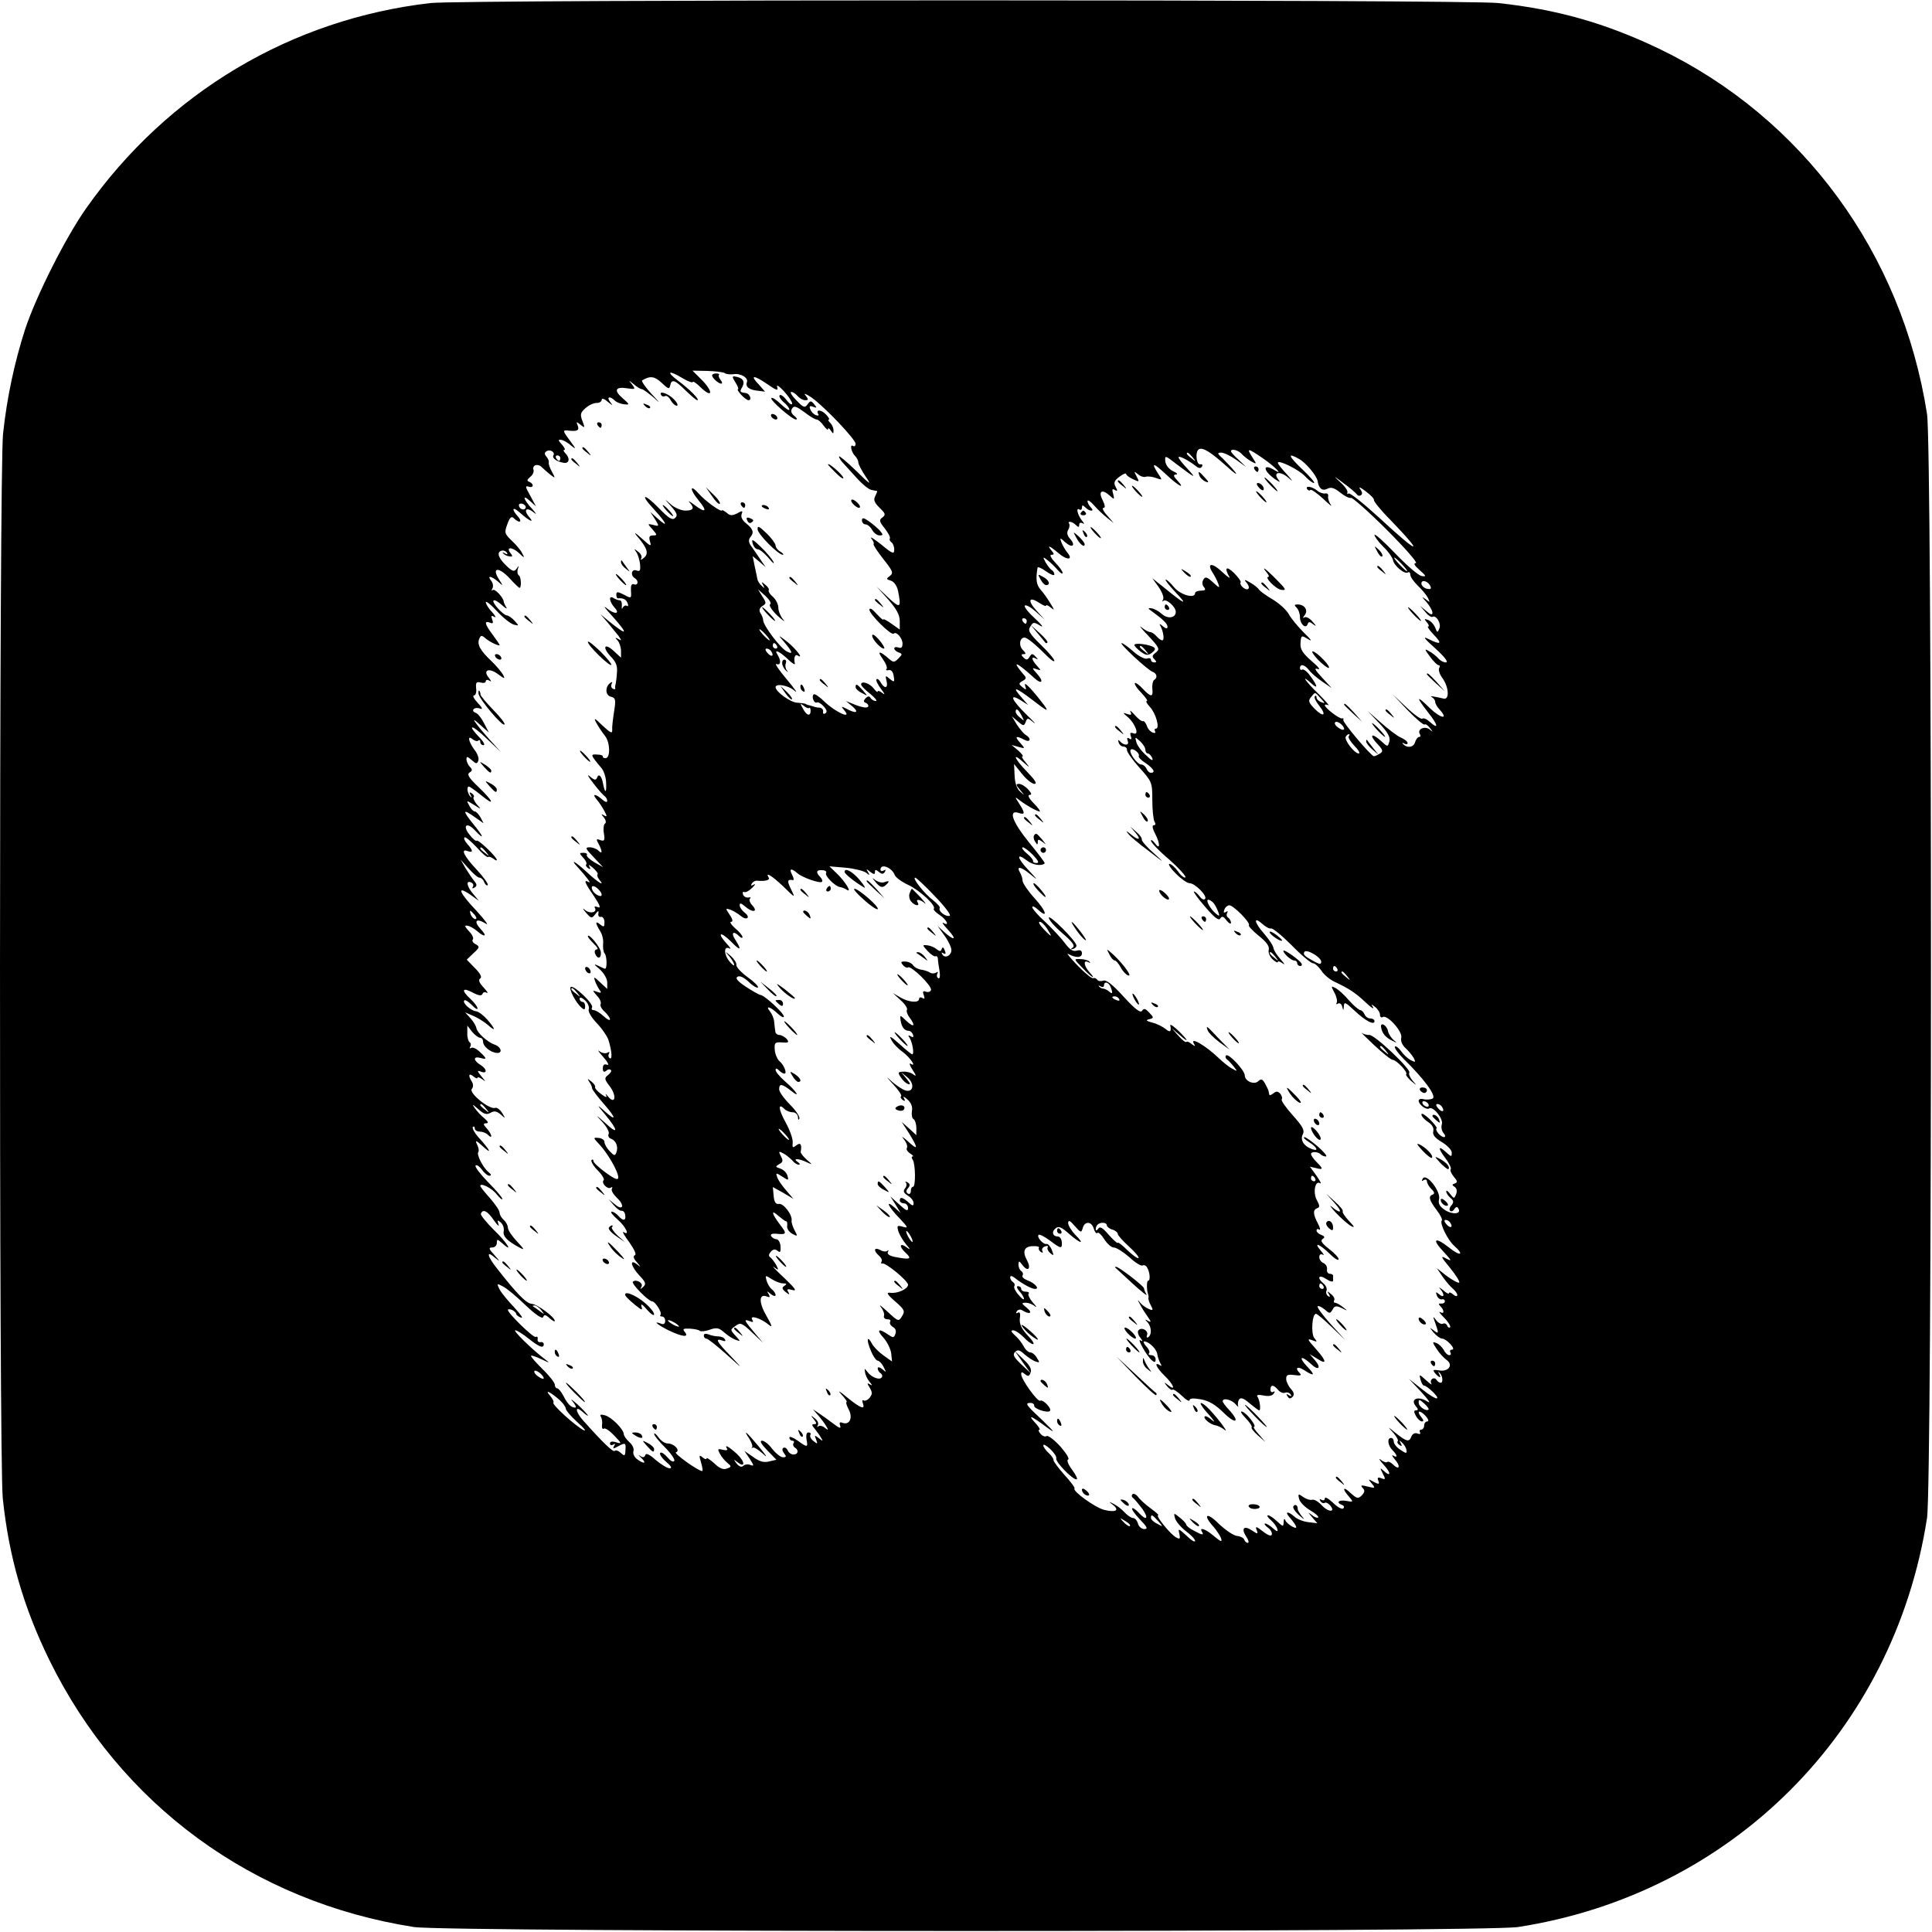 <?xml version="1.0" standalone="no"?>
<!DOCTYPE svg PUBLIC "-//W3C//DTD SVG 20010904//EN"
 "http://www.w3.org/TR/2001/REC-SVG-20010904/DTD/svg10.dtd">
<svg version="1.0" xmlns="http://www.w3.org/2000/svg"
 width="700pt" height="700pt" viewBox="0 0 700 700"
 preserveAspectRatio="xMidYMid meet">
<g transform="translate(0,700) scale(0.1,-0.1)"
fill="#000000" stroke="none">
<path d="M1560 6989 c-505 -58 -953 -325 -1248 -744 -74 -105 -180 -315 -221
-438 -38 -118 -66 -247 -80 -379 -14 -128 -15 -3724 -1 -3856 22 -212 75 -395
169 -587 257 -524 738 -876 1321 -967 125 -19 3875 -19 4000 0 774 120 1362
708 1482 1482 19 125 19 3875 0 4000 -91 583 -451 1074 -972 1324 -193 92
-368 142 -582 165 -119 13 -3754 13 -3868 0z m1066 -1341 c5 -4 19 -5 30 -4
27 5 57 -13 50 -29 -6 -17 9 -28 42 -31 l24 -3 -22 25 c-34 35 -21 37 29 3 34
-24 42 -26 37 -12 -4 11 6 5 24 -14 16 -18 30 -38 30 -45 0 -7 -9 -2 -20 12
-10 14 -22 22 -25 18 -4 -4 3 -15 14 -25 12 -9 21 -22 21 -27 0 -5 -13 3 -30
19 -16 16 -32 26 -35 23 -7 -7 75 -78 89 -78 6 0 3 6 -6 13 -11 9 -14 18 -8
27 7 11 15 8 44 -13 19 -15 39 -27 45 -27 5 0 17 -10 25 -22 9 -12 16 -18 16
-13 0 6 5 3 10 -5 9 -13 10 -13 10 1 0 8 -5 20 -12 27 -7 7 -9 12 -5 12 4 0
-1 8 -10 18 -18 19 -39 19 -28 1 3 -5 -1 -6 -9 -3 -8 3 -17 12 -20 21 -5 11
-2 14 10 9 14 -5 15 -4 4 9 -11 14 -14 14 -24 0 -10 -14 -15 -12 -41 15 -16
16 -24 30 -18 30 6 0 16 -7 23 -15 7 -8 19 -15 27 -15 13 0 13 2 2 17 -9 10 0
7 21 -7 47 -33 160 -152 160 -168 0 -7 -4 -11 -9 -8 -13 9 -7 -22 7 -36 7 -7
12 -17 12 -24 0 -6 12 -29 26 -50 23 -34 19 -32 -35 21 -34 33 -61 55 -61 51
0 -5 7 -16 16 -25 8 -9 30 -33 49 -54 19 -21 42 -40 52 -42 10 -2 19 -4 21 -4
1 -1 -2 -9 -7 -19 -7 -13 -3 -23 16 -42 21 -20 23 -25 10 -35 -13 -9 -11 -15
9 -40 12 -16 21 -32 18 -36 -2 -4 0 -10 6 -14 5 -3 10 -15 10 -26 0 -18 -6
-16 -47 18 -27 21 -42 31 -36 22 7 -9 11 -18 8 -20 -2 -3 14 -27 35 -54 35
-44 38 -51 24 -62 -14 -10 -13 -12 4 -17 12 -4 22 -19 26 -38 12 -61 8 -64
-36 -23 l-42 40 42 -47 c30 -34 42 -56 42 -78 l0 -31 -30 21 c-16 12 -30 19
-30 15 0 -3 -11 7 -25 22 -15 17 -24 22 -25 14 0 -16 79 -95 88 -87 9 10 32
-16 32 -36 0 -14 -5 -18 -15 -14 -8 3 -15 1 -15 -3 0 -5 7 -12 16 -15 14 -5
14 -7 -1 -22 -14 -14 -18 -15 -33 -2 -35 31 -46 31 -24 1 12 -17 18 -33 14
-37 -4 -4 0 -6 8 -4 9 2 16 -6 18 -22 4 -22 2 -23 -14 -10 -16 14 -17 13 -12
-7 7 -27 -7 -30 -21 -6 -5 10 -12 15 -15 12 -4 -3 4 -19 16 -35 14 -18 16 -24
5 -15 -9 7 -17 10 -17 5 0 -4 -6 1 -14 11 -14 19 -46 30 -46 15 0 -5 15 -20
33 -34 17 -14 27 -26 20 -26 -6 0 -15 5 -19 11 -4 8 -10 7 -18 -1 -8 -9 -8
-14 2 -17 6 -3 10 -9 7 -14 -4 -5 -22 -2 -43 6 l-37 15 24 -20 c25 -22 13 -27
-22 -8 -20 10 -21 10 -7 -7 27 -32 -30 -7 -71 31 -19 19 -38 32 -41 28 -9 -8
2 -35 12 -29 4 2 15 -4 24 -14 12 -13 14 -21 6 -26 -6 -3 -9 -1 -8 6 2 7 -4
14 -12 15 -8 0 -18 2 -22 4 -5 1 -12 4 -18 5 -5 1 -11 4 -12 5 -2 1 -15 3 -30
4 -24 1 -78 40 -78 56 0 15 47 7 69 -13 14 -12 1 6 -28 41 -29 34 -46 60 -38
56 16 -6 18 11 4 34 -14 21 6 13 36 -15 16 -16 28 -23 27 -18 -5 21 0 36 10
30 24 -15 -5 23 -38 50 -31 24 -34 25 -16 5 36 -42 40 -54 14 -40 -23 12 -85
94 -85 113 0 7 -5 18 -10 26 -6 10 -3 18 7 25 15 9 15 12 0 35 l-16 26 27 -24
c15 -14 23 -27 17 -31 -5 -3 7 -22 27 -41 21 -19 30 -25 20 -13 -9 11 -17 30
-17 42 0 12 -9 30 -19 39 -11 9 -18 20 -16 24 3 4 -3 13 -12 20 -14 12 -16 12
-8 -1 6 -12 5 -13 -5 -3 -8 7 -15 18 -16 25 -1 7 -6 29 -10 48 l-7 35 24 -20
23 -20 -17 25 c-9 14 -24 35 -33 48 -12 15 -13 26 -6 35 15 17 11 30 -14 50
-14 11 -21 24 -17 34 5 13 3 14 -16 3 -18 -9 -26 -9 -38 2 -9 7 -17 11 -17 9
-2 -9 -61 34 -83 59 -34 39 -36 18 -2 -23 34 -41 26 -48 -17 -15 -16 12 -23
15 -16 8 19 -21 15 -30 -15 -30 -15 0 -38 10 -52 22 -26 23 -26 23 1 -7 21
-24 24 -32 14 -42 -10 -9 -23 -1 -56 33 -56 58 -75 57 -21 -1 46 -50 55 -71
14 -34 l-27 24 17 -26 c16 -26 16 -27 -6 -21 -22 5 -22 5 -3 -16 17 -20 18
-22 2 -22 -13 0 -16 -5 -11 -22 6 -20 2 -18 -31 12 -21 19 -29 24 -18 10 39
-45 46 -66 27 -81 -9 -8 -14 -9 -10 -3 4 7 -1 18 -11 25 -15 12 -16 12 -7 -1
6 -8 12 -28 14 -44 2 -23 0 -28 -13 -23 -18 7 -23 -18 -6 -28 15 -9 12 -28 -3
-22 -9 3 -12 -4 -11 -24 2 -28 1 -28 -25 -14 -23 12 -28 12 -28 0 0 -8 3 -14
6 -13 19 2 30 -4 35 -18 3 -8 2 -13 -3 -9 -5 3 -12 -1 -15 -7 -3 -7 -4 -4 -3
7 1 11 -2 20 -8 20 -5 0 -16 4 -22 8 -19 12 -16 -13 4 -35 22 -24 -2 -25 -31
0 -12 9 -2 -4 22 -30 62 -70 56 -74 -18 -14 l-25 21 26 -30 c14 -17 32 -39 40
-49 12 -18 12 -19 -1 -11 -12 6 -13 5 -2 -6 6 -7 12 -24 12 -38 l0 -24 -25 23
c-34 32 -45 17 -13 -18 20 -20 26 -35 23 -62 -1 -19 -4 -37 -5 -40 -1 -3 -2
-9 -1 -13 1 -5 -3 -6 -9 -2 -6 3 -7 11 -4 17 4 6 2 8 -3 5 -21 -13 -21 -45 -1
-51 18 -4 20 -10 13 -53 -4 -26 -8 -57 -7 -67 1 -15 -5 -13 -35 15 -30 29 -33
30 -22 9 8 -14 21 -34 30 -45 20 -24 21 -82 3 -82 -7 0 -11 3 -10 6 2 3 -7 7
-20 7 -26 2 -26 0 16 -50 8 -10 16 -34 16 -53 2 -37 -4 -39 -11 -3 -5 29 -16
39 -22 22 -4 -10 -10 -9 -26 5 -12 10 -6 -1 12 -24 18 -24 37 -45 42 -48 5 -4
9 -11 9 -17 0 -6 -8 -4 -18 5 -25 22 -39 22 -20 0 9 -10 21 -29 28 -42 10 -19
10 -22 -2 -15 -11 6 -11 5 0 -8 7 -9 9 -19 4 -22 -5 -3 -7 -19 -4 -36 4 -25 2
-29 -13 -24 -15 6 -16 4 -6 -14 14 -27 14 -39 -1 -24 -7 7 -21 12 -32 12 -17
0 -15 -5 15 -36 l34 -36 -32 18 c-17 10 -29 22 -27 26 3 5 -3 8 -12 8 -16 0
-16 -1 -1 -18 10 -10 14 -21 11 -24 -3 -3 0 -9 7 -14 8 -5 10 -3 4 7 -5 8 1 5
13 -5 12 -11 20 -21 17 -24 -3 -3 0 -11 6 -19 23 -27 -3 -12 -46 28 -41 38
-62 49 -32 17 32 -35 51 -61 40 -54 -20 11 -15 -2 19 -51 22 -33 26 -45 14
-40 -9 4 -14 3 -11 -2 10 -16 -15 -23 -33 -10 -13 11 -13 9 2 -9 18 -20 20
-21 33 -4 10 13 13 14 11 2 -2 -8 3 -14 10 -12 6 1 12 -8 12 -19 0 -18 -2 -19
-15 -9 -19 16 -19 6 -1 -23 8 -12 13 -33 11 -47 -1 -14 1 -30 6 -35 8 -10 9
-55 1 -55 -2 0 -13 5 -25 11 -17 8 -16 5 6 -13 15 -14 27 -34 27 -48 l0 -23
-26 24 c-22 21 -24 21 -18 4 4 -11 12 -26 17 -33 7 -9 5 -11 -9 -6 -19 7 -19
7 -1 -14 11 -11 16 -25 13 -30 -3 -5 3 -17 14 -27 11 -10 20 -23 20 -28 0 -6
-10 -1 -23 11 -13 12 -29 22 -36 22 -7 0 -9 4 -6 10 7 12 -65 81 -77 74 -9 -6
19 -59 40 -76 9 -8 12 -6 12 6 0 9 -4 16 -10 16 -5 0 -10 5 -10 12 0 6 8 4 19
-6 11 -10 17 -25 14 -33 -3 -8 9 -29 30 -51 19 -20 38 -48 42 -62 12 -39 14
-71 4 -64 -5 3 -6 10 -3 16 4 7 2 8 -5 4 -6 -4 -20 -2 -29 5 -9 7 -3 -2 13
-20 17 -19 23 -32 15 -29 -11 4 -16 0 -16 -13 0 -12 4 -15 12 -9 6 6 14 7 17
3 4 -3 -1 -11 -10 -18 -14 -11 -14 -15 7 -42 25 -34 19 -67 -7 -36 -8 10 -11
12 -7 4 5 -9 -2 -7 -18 5 -14 10 -24 22 -22 25 2 4 -4 13 -13 20 -15 12 -16
12 -8 -1 6 -8 10 -18 10 -23 0 -4 19 -30 43 -57 47 -54 46 -66 -2 -22 -25 22
-23 19 7 -17 48 -58 48 -75 0 -30 -36 32 -37 32 -9 2 15 -17 25 -36 21 -42 -3
-6 0 -14 9 -17 18 -7 27 -29 19 -50 -5 -13 -8 -12 -24 5 -11 11 -19 26 -19 33
0 8 -10 14 -21 15 -21 2 -21 1 4 -25 30 -33 67 -97 67 -118 0 -11 -12 -7 -45
17 -25 18 -45 37 -45 42 0 6 -3 7 -7 4 -3 -4 6 -21 22 -37 16 -16 26 -33 22
-36 -10 -10 14 -35 26 -27 5 3 7 2 4 -4 -4 -6 5 -20 18 -33 30 -28 22 -49 -8
-23 l-22 18 19 -22 c10 -12 23 -21 28 -20 6 1 12 -6 13 -15 4 -22 -8 -23 -25
-3 -7 8 -18 15 -24 15 -6 -1 4 -13 22 -29 29 -25 46 -61 21 -45 -6 3 3 -13 21
-37 18 -26 27 -45 20 -47 -7 -3 -5 -12 7 -25 16 -19 16 -20 1 -8 -29 22 -22
-8 9 -41 22 -23 25 -30 13 -41 -10 -9 -12 -9 -6 1 8 13 -20 29 -31 18 -7 -7
56 -70 69 -71 12 0 38 -42 31 -49 -3 -3 -1 -6 5 -6 7 0 12 -7 12 -16 0 -10 -6
-14 -15 -10 -32 12 -13 -4 27 -24 50 -24 76 -27 59 -6 -9 11 -6 13 18 12 16
-1 33 -4 36 -8 4 -3 20 -2 36 4 25 9 34 7 52 -9 12 -11 31 -23 41 -27 20 -7
20 -7 1 14 -20 22 -20 22 0 36 17 13 23 11 59 -23 l40 -38 -32 38 c-36 43 -39
49 -15 40 11 -5 14 -3 8 6 -10 18 33 4 59 -18 16 -13 14 -6 -7 31 -28 48 -28
81 0 71 12 -5 14 -3 8 8 -8 12 -6 12 8 0 9 -7 17 -9 17 -3 0 5 -6 15 -14 21
-8 6 -16 21 -19 32 -5 19 -4 19 18 5 14 -9 32 -16 42 -16 13 0 15 -2 5 -9 -10
-6 -9 -11 4 -22 14 -11 16 -11 10 0 -7 10 -3 12 15 7 18 -5 10 6 -31 45 -30
28 -46 45 -36 38 18 -13 18 -12 8 8 -7 12 -17 25 -22 28 -6 4 -5 11 3 20 8 9
16 10 24 3 10 -8 12 -4 11 16 -1 14 -8 26 -15 26 -6 0 -15 5 -19 11 -4 7 3 10
17 9 40 -4 41 -1 15 33 -31 41 -34 57 -5 31 12 -10 24 -19 27 -19 4 0 5 -8 4
-17 -2 -9 7 -22 18 -28 20 -11 21 -10 9 12 -7 13 -12 29 -11 35 4 20 -29 64
-46 61 -11 -2 -17 6 -19 29 l-3 32 38 -21 37 -22 -26 30 c-14 16 -29 37 -33
48 -6 17 -5 18 18 3 23 -15 24 -15 19 3 -3 11 -14 22 -26 26 -18 6 -19 7 -4
16 14 7 15 13 6 29 -9 18 -8 19 9 10 10 -5 24 -17 32 -25 7 -9 18 -16 24 -16
6 0 4 5 -4 10 -21 14 5 13 33 -1 22 -10 22 -10 -1 10 -12 11 -22 23 -21 28 5
27 -1 35 -16 23 -13 -10 -15 -9 -13 11 1 13 -11 46 -26 73 -26 47 -28 72 -4
48 7 -7 20 -12 30 -12 10 0 18 -8 19 -17 0 -10 3 -13 5 -6 3 6 -12 29 -34 51
-21 21 -39 46 -39 55 0 22 9 21 43 -5 37 -30 20 -2 -23 35 -18 16 -33 34 -33
40 0 7 4 7 12 -1 7 -7 15 -12 20 -12 11 0 -2 33 -19 46 -7 7 -15 25 -16 40 -2
26 1 29 26 27 24 -2 27 0 17 13 -7 7 -19 14 -26 14 -8 0 -15 6 -15 13 -1 6 -3
22 -4 34 -1 13 -8 29 -15 38 -19 23 1 18 27 -7 13 -12 23 -17 23 -11 0 12 -71
78 -85 78 -5 1 -29 14 -53 30 -30 20 -39 31 -30 36 8 5 23 -2 40 -18 15 -15
31 -24 34 -21 3 4 -14 21 -38 38 -23 17 -42 37 -40 44 1 7 -8 21 -20 32 -23
19 -23 19 -5 -2 9 -11 17 -25 17 -30 0 -5 -9 2 -19 15 -20 26 -18 56 3 44 6
-3 0 6 -13 20 -35 39 -20 43 18 5 34 -35 40 -32 15 7 -17 26 -7 34 14 13 7 -7
12 -8 12 -3 0 5 -12 20 -27 32 -14 13 -21 23 -14 23 7 0 6 9 -5 25 -16 24 -16
25 2 19 11 -4 27 -14 37 -22 9 -8 20 -12 25 -8 4 4 -1 13 -11 20 -9 7 -17 19
-17 26 0 9 5 8 18 -3 26 -24 50 -23 29 1 -10 10 -14 22 -10 26 5 4 2 6 -6 4
-7 -1 -16 3 -19 11 -2 8 -1 11 4 9 5 -3 18 4 29 15 11 11 14 16 6 12 -10 -6
-12 -4 -7 4 4 6 13 11 19 10 28 -3 48 2 42 11 -14 23 12 7 53 -32 44 -43 44
-43 28 -10 -15 30 -14 37 7 33 4 -1 3 8 -3 19 -12 23 -4 26 19 6 19 -16 82
-38 89 -31 3 3 0 11 -6 17 -17 17 -15 27 7 25 11 0 17 -5 14 -10 -6 -10 32
-48 50 -51 7 -1 18 -5 25 -10 21 -13 -7 32 -38 61 l-25 24 59 -5 c32 -3 66
-12 74 -18 13 -11 14 -10 7 2 -8 13 -7 13 8 1 13 -10 17 -10 17 -1 0 10 3 10
14 1 11 -9 16 -9 22 0 4 8 3 9 -4 5 -7 -4 -12 -2 -12 3 0 24 42 8 52 -20 4 -9
26 -25 50 -36 42 -20 102 -76 91 -86 -2 -3 7 -13 21 -22 26 -17 38 -43 14 -29
-7 4 0 -7 16 -24 34 -37 25 -43 -13 -9 l-24 22 25 -35 c14 -19 25 -43 25 -52
0 -21 -24 -32 -33 -16 -4 7 -3 8 4 4 8 -5 10 -1 5 10 -4 12 -8 14 -11 6 -3
-10 -7 -10 -19 -1 -8 7 -23 13 -34 14 -18 2 -18 1 2 -21 12 -13 25 -21 29 -19
4 2 7 -1 8 -8 0 -7 3 -27 6 -45 3 -19 1 -30 -5 -26 -5 3 -6 10 -3 16 4 7 2 8
-4 4 -7 -4 -18 -4 -24 1 -7 4 -22 9 -33 10 -10 2 -23 9 -27 16 -4 6 -16 13
-28 13 -16 1 -18 -2 -9 -12 6 -8 15 -12 19 -9 11 7 88 -68 83 -82 -2 -7 -11
-9 -19 -6 -10 4 -12 0 -7 -13 4 -12 3 -15 -5 -10 -7 4 -12 2 -12 -3 0 -16 -37
-13 -68 5 l-27 16 28 -26 c16 -14 26 -30 23 -35 -3 -4 1 -17 9 -27 23 -31 17
-39 -10 -14 -25 24 -25 24 -22 2 4 -24 14 -37 30 -37 5 0 12 -6 15 -14 3 -9 0
-11 -8 -6 -10 6 -11 4 -4 -6 10 -17 17 -59 9 -59 -3 0 -24 17 -47 38 -30 27
-38 31 -29 15 6 -13 25 -33 41 -44 28 -21 53 -58 29 -43 -6 3 -3 -6 7 -22 14
-21 15 -26 3 -17 -8 7 -25 11 -37 10 -19 -1 -20 -3 -8 -21 7 -11 19 -22 27
-24 9 -3 7 3 -6 19 l-20 24 22 -18 c26 -22 24 -53 -3 -49 -11 2 -32 16 -49 30
-28 25 -28 25 3 -9 18 -19 30 -38 27 -41 -4 -3 -1 -9 6 -14 8 -5 10 -3 4 7 -5
8 1 6 12 -4 14 -12 20 -27 17 -42 -2 -13 0 -27 6 -30 5 -3 10 -18 10 -32 l0
-26 -26 24 -27 24 27 -42 c34 -56 33 -63 -6 -27 -18 16 -24 19 -14 7 10 -12
15 -26 12 -32 -4 -5 2 -14 11 -20 10 -6 14 -11 10 -11 -5 0 -5 -6 0 -12 10
-16 11 -98 1 -98 -5 0 -8 -7 -8 -16 0 -8 -5 -12 -10 -9 -8 5 -8 11 0 20 8 10
8 15 -2 21 -7 4 -10 4 -6 -1 4 -4 3 -14 -3 -21 -8 -10 -5 -16 10 -26 12 -7 21
-19 21 -27 0 -11 -4 -11 -18 2 -21 19 -32 22 -32 7 0 -5 7 -10 15 -10 8 0 15
-8 15 -17 0 -13 -7 -10 -32 13 l-32 29 19 -30 18 -30 -21 19 c-36 32 -25 5 16
-37 32 -34 34 -38 14 -32 -22 6 -23 5 -17 -17 4 -12 17 -34 29 -48 14 -16 15
-20 3 -11 -27 21 -32 6 -6 -18 25 -23 17 -26 -40 -15 -19 4 -28 11 -24 18 3 6
3 8 -2 4 -4 -4 -16 -3 -26 3 -23 12 -25 -3 -4 -21 8 -7 12 -16 9 -21 -3 -5 -2
-8 3 -7 12 4 93 -63 93 -77 0 -15 -39 -33 -65 -29 -15 2 -11 -6 18 -31 34 -30
37 -35 25 -54 -12 -20 -13 -20 -53 17 -22 20 -32 28 -24 17 9 -11 14 -26 12
-32 -3 -7 3 -13 12 -13 9 0 14 -4 10 -9 -3 -6 2 -14 10 -19 10 -5 13 -15 9
-25 -5 -15 -8 -15 -27 -2 -34 24 -43 17 -16 -12 14 -16 26 -41 28 -57 l3 -29
-31 22 c-17 12 -36 31 -42 43 -17 32 -21 14 -4 -25 8 -21 20 -37 25 -37 5 0
15 -10 21 -22 11 -21 11 -22 -4 -9 -10 8 -17 9 -17 3 0 -6 5 -14 10 -17 6 -4
8 -10 5 -15 -7 -12 -37 -1 -52 19 -11 14 -11 14 -9 0 1 -10 8 -25 16 -35 11
-13 11 -16 2 -10 -11 7 -11 4 -1 -12 10 -17 10 -23 0 -36 -7 -9 -17 -13 -22
-10 -5 3 -6 -2 -3 -10 10 -26 -9 -18 -57 21 -29 24 -36 28 -20 10 14 -15 22
-27 18 -27 -3 0 0 -12 8 -27 16 -30 3 -58 -23 -48 -10 4 -12 0 -8 -11 4 -11
-3 -9 -25 8 -17 13 -41 30 -53 38 l-21 14 21 -24 c12 -14 25 -32 29 -40 7 -12
6 -13 -7 -3 -8 7 -19 9 -23 5 -5 -4 -5 -2 -2 4 4 7 -1 18 -11 25 -15 13 -16
12 -3 -4 10 -13 11 -17 1 -17 -10 0 -9 -4 2 -17 8 -10 19 -25 23 -33 8 -13 7
-13 -8 -1 -16 12 -17 12 -10 -5 6 -17 5 -17 -10 -5 -9 7 -14 17 -11 22 3 5 0
9 -7 9 -7 0 -9 -10 -7 -25 6 -30 4 -31 -33 -4 -16 11 -29 16 -29 10 0 -6 5
-11 11 -11 5 0 8 -4 4 -9 -3 -5 -1 -12 5 -16 15 -9 12 -25 -5 -25 -9 0 -18 7
-21 15 -4 8 -10 12 -16 9 -5 -3 -4 -11 3 -20 9 -11 8 -14 -4 -14 -9 0 -26 14
-39 30 -12 17 -29 30 -37 30 -10 0 -3 -12 18 -34 l34 -35 -26 -6 c-19 -5 -35
-1 -58 16 l-32 22 19 -28 c16 -25 17 -28 3 -23 -9 4 -21 2 -26 -3 -6 -6 -15
-3 -24 8 -12 16 -12 17 2 6 30 -24 29 1 -1 29 -31 28 -46 36 -36 19 4 -5 -3
-7 -15 -4 -19 5 -20 3 -11 -14 6 -11 18 -26 27 -33 16 -13 16 -15 -2 -21 -12
-5 -27 1 -45 19 -16 14 -28 22 -28 18 0 -5 -7 -3 -15 4 -12 10 -13 7 -5 -19 5
-17 7 -31 4 -31 -14 0 -105 65 -95 68 17 6 -6 32 -30 32 -10 0 -25 10 -33 22
-9 12 -16 18 -16 12 0 -5 18 -27 40 -49 21 -21 36 -43 33 -48 -4 -6 -14 0 -25
13 -10 12 -22 20 -26 16 -4 -4 6 -19 21 -32 19 -16 23 -24 13 -24 -8 0 -31 14
-50 30 -23 21 -36 26 -38 18 -3 -9 -9 -10 -19 -3 -8 6 -6 2 4 -7 22 -21 10
-24 -16 -4 -9 7 -15 20 -12 28 3 8 -3 23 -15 33 -11 10 -20 23 -20 29 -1 18
-45 62 -68 68 -15 4 -20 3 -15 -5 4 -7 6 -20 4 -31 -1 -10 2 -16 7 -12 5 3 22
-9 38 -26 27 -28 27 -30 7 -24 -15 5 -23 3 -23 -4 0 -6 5 -8 12 -4 7 5 8 3 3
-5 -6 -10 -3 -11 13 -2 28 15 30 14 28 -13 -1 -22 -3 -23 -17 -10 -9 8 -19 11
-22 7 -6 -5 -41 28 -114 110 -29 32 -31 57 -3 32 11 -10 20 -16 20 -14 0 3
-17 21 -37 40 -21 18 -29 24 -19 12 11 -13 15 -23 10 -23 -15 0 -28 13 -43 43
-8 15 -18 27 -23 27 -4 0 -8 6 -8 13 0 7 -20 33 -45 57 -24 24 -43 45 -41 48
2 2 19 -4 38 -13 32 -15 32 -15 10 2 -47 36 -115 103 -105 103 6 0 27 -13 48
-30 39 -31 55 -37 55 -20 0 5 -6 9 -12 7 -7 -1 -12 4 -10 11 1 8 -2 11 -7 8
-8 -5 -101 86 -101 98 0 3 7 3 15 0 8 -4 15 -10 15 -14 0 -4 8 -11 18 -14 9
-4 -2 12 -24 36 -23 24 -47 53 -54 66 -11 22 -10 23 12 11 13 -6 50 -37 82
-68 37 -35 61 -51 64 -43 3 10 9 9 23 -4 10 -9 19 -14 19 -10 0 14 -64 61 -84
62 -19 1 -54 37 -123 125 -38 47 -43 71 -11 43 21 -17 21 -16 -1 9 -20 22 -22
27 -8 27 9 0 17 7 17 17 0 14 2 14 20 -2 42 -38 17 3 -31 49 -27 27 -48 53
-47 58 7 19 24 11 47 -23 13 -19 21 -25 17 -15 -5 16 -4 17 8 7 8 -7 13 -21
11 -31 -4 -19 11 -35 55 -59 22 -12 21 -9 -7 21 -18 19 -33 41 -33 50 0 8 -7
21 -15 28 -8 7 -15 19 -15 26 0 8 -16 31 -35 53 -19 21 -35 41 -35 44 0 13 43
-8 60 -31 11 -13 20 -21 20 -16 0 5 -23 32 -52 61 -28 29 -49 56 -45 60 4 4
14 -3 23 -15 8 -12 21 -22 27 -22 8 1 7 5 -3 13 -20 16 -45 65 -37 73 3 4 1
16 -5 28 -8 16 -3 15 23 -9 34 -31 24 -11 -20 37 -13 15 -21 31 -18 35 4 3 7
1 7 -5 0 -7 8 -12 18 -12 10 0 23 -5 30 -12 18 -18 14 3 -5 24 -13 14 -13 18
-2 18 10 0 8 6 -6 18 -12 9 -27 26 -35 37 -11 16 -9 15 12 -3 21 -19 30 -22
45 -14 13 8 23 6 37 -6 18 -16 18 -16 5 6 -8 12 -19 20 -25 18 -20 -8 -96 54
-85 68 6 7 6 17 1 26 -15 23 -12 34 5 20 8 -7 15 -9 15 -5 0 4 8 1 18 -6 13
-10 12 -8 -3 10 -17 21 -18 24 -2 18 23 -9 22 10 -3 25 -26 16 -26 32 0 25 25
-7 25 -3 -2 22 -11 11 -26 18 -31 14 -6 -3 -7 -1 -3 5 3 6 2 13 -3 16 -4 3 -9
18 -8 33 l0 27 17 -22 c10 -12 23 -22 29 -22 6 0 11 -6 11 -14 0 -17 26 -39
50 -41 22 -2 16 22 -8 30 -26 9 -63 43 -66 59 -1 8 -11 25 -21 36 l-20 22 30
-13 c17 -7 40 -22 53 -33 29 -26 28 -16 -2 19 -14 16 -32 30 -42 31 -20 3 -50
31 -42 39 3 4 15 -4 27 -16 12 -13 21 -18 21 -13 0 6 -11 21 -25 34 -35 32
-31 44 7 24 22 -12 33 -13 36 -5 2 6 9 8 15 4 7 -3 2 5 -11 19 -16 17 -20 28
-12 33 7 4 0 18 -19 37 l-30 31 24 23 c23 21 24 24 8 33 -10 5 -14 13 -10 17
4 4 -2 18 -14 30 -16 17 -17 22 -6 20 9 -1 24 -10 35 -19 28 -25 39 -20 14 6
-28 30 -17 42 17 21 14 -10 0 10 -31 44 -64 67 -76 96 -25 61 l32 -23 -19 23
c-24 27 -30 52 -10 44 8 -3 11 -10 7 -16 -4 -6 -1 -7 6 -3 10 6 9 12 -1 24 -8
10 -22 31 -32 47 l-17 30 29 -32 c16 -18 33 -33 39 -33 6 0 14 -7 17 -16 4 -9
9 -14 13 -11 3 4 -15 29 -40 56 -47 50 -60 78 -32 67 20 -7 19 3 -2 26 -9 10
-14 21 -10 24 3 3 22 -13 43 -35 20 -23 39 -39 42 -36 3 2 11 0 19 -6 7 -6 13
-8 13 -5 0 11 -67 75 -73 70 -3 -3 -15 7 -27 23 -26 33 -8 46 21 14 36 -38 31
-22 -7 24 -40 50 -38 56 8 23 l30 -21 -11 21 c-7 12 -16 22 -21 22 -5 0 -14 9
-20 21 -11 20 -11 20 17 3 28 -18 28 -18 10 2 -9 11 -14 23 -11 26 3 3 0 9 -7
14 -8 5 -10 3 -4 -7 5 -8 4 -10 0 -6 -11 10 -16 37 -6 37 3 0 23 -14 44 -31
52 -43 46 -24 -9 29 -36 34 -43 46 -33 53 11 6 11 11 1 21 -6 6 -12 19 -12 27
0 11 3 11 19 -3 16 -14 19 -15 24 -2 3 8 -3 26 -14 39 -22 30 -27 56 -6 38 8
-6 17 -8 20 -4 4 3 7 1 7 -5 0 -7 5 -12 12 -12 6 0 0 13 -15 28 -48 50 -28 48
25 -3 l53 -50 -41 45 c-56 63 -74 91 -36 55 l33 -29 -17 33 c-9 18 -22 35 -30
38 -20 7 -7 23 14 16 12 -5 11 1 -7 20 -14 15 -20 27 -14 27 6 0 10 12 8 26
-2 21 1 25 16 21 11 -3 19 -1 19 5 0 5 6 6 13 2 8 -6 8 -3 -1 9 -24 28 -3 39
30 16 27 -20 29 -20 20 -3 -6 10 -25 33 -42 49 -40 38 -52 59 -44 80 6 14 9
14 23 2 15 -13 51 -30 51 -24 0 2 -11 18 -25 37 -29 39 -32 52 -10 44 11 -5
13 -2 8 12 -5 13 -3 15 8 9 8 -5 4 3 -8 17 -13 13 -23 30 -23 36 0 6 18 -8 40
-32 22 -24 50 -46 61 -49 20 -5 20 -5 3 14 -9 10 -22 19 -27 19 -13 0 -56 47
-49 54 3 4 17 -4 30 -16 14 -13 21 -16 16 -8 -5 8 -9 17 -9 20 -1 15 -33 49
-40 42 -5 -4 -5 -1 -1 6 4 7 2 19 -4 27 -17 21 -1 19 24 -2 20 -18 20 -18 3 9
-26 42 -1 45 38 4 18 -20 35 -36 37 -36 8 0 6 40 -2 45 -5 3 -7 13 -4 23 5 14
4 14 -4 2 -9 -12 -14 -11 -32 5 -33 30 -42 52 -25 59 8 3 17 0 21 -6 5 -7 2
-8 -7 -3 -8 5 -10 4 -6 0 4 -5 14 -10 23 -11 11 -2 12 1 5 10 -20 24 2 26 27
4 22 -21 24 -21 14 -3 -5 11 -22 31 -36 44 -29 28 -30 30 -16 67 8 21 14 24
22 16 20 -20 32 -13 15 6 -25 27 -21 39 6 15 33 -30 56 -41 34 -16 -22 26 -10
38 17 16 12 -10 9 -4 -6 13 -33 35 -37 56 -7 28 l21 -19 -21 39 c-17 30 -19
37 -7 33 19 -7 22 9 4 17 -10 3 -9 8 3 18 9 7 14 18 12 25 -6 17 14 25 29 11
7 -7 22 -20 32 -28 18 -14 19 -14 6 10 -8 14 -13 29 -12 34 2 4 -2 14 -8 21
-8 9 -8 15 0 20 13 8 32 -3 25 -15 -6 -10 12 -23 38 -27 20 -3 23 17 5 35 -7
7 -8 12 -3 12 4 0 0 9 -9 19 -15 16 -15 19 -2 17 8 -1 25 -11 37 -22 17 -14
16 -10 -6 19 -26 35 -27 39 -9 37 36 -4 44 0 37 18 -6 15 -5 15 10 3 16 -13
17 -12 7 14 -9 23 -7 30 11 46 12 11 30 19 41 19 10 0 18 5 18 12 0 6 10 3 22
-8 19 -15 20 -16 9 -1 -15 19 -2 24 17 5 6 -6 22 -12 34 -13 20 -2 20 -1 -6
22 -33 28 -27 43 16 36 30 -4 31 -4 18 14 -14 17 -14 17 6 1 11 -10 25 -18 29
-18 5 0 25 -15 45 -32 25 -23 22 -19 -8 13 -24 26 -40 49 -35 51 29 17 44 15
70 -9 24 -23 28 -24 31 -10 5 25 17 21 56 -18 20 -19 38 -35 42 -35 12 0 -29
41 -70 71 -45 34 -33 39 18 8 20 -12 36 -17 36 -13 0 4 13 -4 28 -19 42 -41
48 -19 7 24 l-36 36 53 -1 c29 -1 58 -4 64 -8z m1819 -338 c27 -25 41 -34 30
-20 -11 14 -31 35 -44 48 -21 19 -22 22 -6 22 10 0 34 -12 54 -26 l36 -26 -27
26 c-16 14 -28 28 -28 31 0 11 28 4 40 -11 8 -8 23 -20 34 -26 20 -11 20 -10
3 16 -22 34 -16 33 38 -4 41 -28 78 -65 44 -44 -44 27 -45 1 -1 -31 19 -13 23
-14 14 -3 -22 28 6 33 36 7 19 -17 17 -13 -5 12 -18 19 -33 38 -33 42 0 13 75
-24 98 -48 13 -14 27 -25 33 -25 5 0 -14 23 -43 50 -51 49 -55 62 -11 37 24
-13 64 -61 67 -80 4 -27 17 -37 35 -28 13 7 25 4 46 -13 16 -13 34 -22 40 -20
5 2 64 -50 130 -116 66 -66 113 -120 105 -120 -10 -1 -5 -9 13 -25 25 -22 26
-25 8 -22 -12 2 -55 39 -96 82 -41 43 -75 73 -75 67 0 -6 14 -25 32 -43 18
-17 33 -39 35 -48 3 -20 42 -53 54 -45 5 3 9 -1 9 -9 0 -7 12 -24 26 -38 14
-13 31 -33 37 -44 9 -19 9 -19 -9 -5 -14 10 -13 8 4 -11 12 -14 22 -31 22 -39
0 -9 -6 -8 -22 6 l-23 19 19 -22 c10 -13 22 -20 26 -18 13 8 33 -24 25 -42 -6
-16 -8 -16 -15 3 -5 12 -16 24 -26 28 -14 5 -15 4 -4 -9 7 -8 9 -15 4 -15 -4
0 5 -13 21 -30 32 -33 26 -38 -20 -15 -22 11 -15 2 25 -34 34 -31 49 -50 39
-51 -9 0 -22 7 -29 16 -8 8 -22 20 -33 25 -17 10 -16 7 4 -20 12 -17 27 -31
31 -31 5 0 6 -5 2 -11 -3 -6 2 -23 13 -37 23 -33 25 -79 3 -73 -34 8 -54 11
-42 5 6 -3 12 -11 12 -17 0 -6 7 -19 17 -29 33 -37 2 -31 -37 7 -49 48 -51 42
-6 -16 37 -46 40 -65 6 -34 -11 10 -23 15 -27 11 -4 -3 -30 15 -57 41 l-51 48
54 -57 c30 -31 58 -55 62 -53 4 3 13 -3 20 -13 12 -15 12 -16 -1 -5 -18 14
-46 1 -36 -16 4 -6 3 -11 -2 -11 -5 0 -12 -9 -15 -19 -5 -19 -29 -23 -44 -6
-4 4 -2 5 5 1 6 -4 12 -3 12 2 0 5 -11 14 -25 20 -14 6 -46 31 -72 54 l-48 42
42 -44 c31 -33 41 -51 37 -66 -6 -21 -6 -21 -31 2 -34 31 -44 22 -12 -12 20
-21 21 -27 9 -34 -8 -5 -18 -10 -22 -10 -10 0 -113 122 -111 131 2 5 0 8 -5 6
-9 -2 -62 38 -62 48 0 3 6 3 13 0 6 -4 -9 14 -35 40 -47 45 -68 76 -28 40 26
-24 25 -12 -2 25 -11 16 -25 27 -30 24 -4 -3 -8 0 -8 5 0 17 17 13 32 -6 7
-10 29 -29 48 -42 l35 -24 -35 38 c-26 28 -30 36 -15 31 11 -4 1 9 -23 29 -33
29 -42 43 -40 66 2 28 3 28 28 13 16 -10 11 -2 -15 23 -22 22 -47 52 -55 67
-8 15 -34 39 -57 53 -24 14 -46 30 -51 36 -4 7 -18 18 -32 26 -22 13 -24 12
-13 -1 7 -8 10 -18 6 -21 -8 -9 -34 13 -28 23 2 4 -9 19 -25 35 -27 26 -35 18
-16 -15 5 -8 -7 0 -26 18 -36 34 -57 33 -35 -2 8 -12 17 -30 21 -41 6 -17 4
-16 -19 5 -22 20 -28 22 -35 10 -5 -9 -5 -19 2 -27 8 -10 5 -13 -11 -13 -11 0
-21 -4 -21 -9 0 -21 -52 -7 -75 20 -13 16 -27 29 -31 29 -5 0 12 -21 36 -47
47 -49 32 -43 -41 17 l-44 35 23 -32 c13 -19 20 -38 16 -45 -4 -7 -3 -10 1 -5
10 9 45 -21 45 -40 0 -22 -29 -27 -51 -7 -11 10 -28 19 -37 20 -14 2 -14 0 3
-12 40 -29 55 -44 55 -55 0 -8 -6 -7 -17 2 -11 10 -14 10 -9 2 11 -20 16 -53
7 -53 -5 0 -14 7 -21 15 -7 8 -17 15 -23 15 -6 0 -20 8 -31 17 -12 10 -1 -4
24 -30 41 -44 43 -49 28 -61 -13 -10 -15 -15 -6 -24 9 -9 9 -12 0 -12 -7 0
-12 4 -12 10 0 5 -6 7 -14 4 -8 -3 -30 8 -49 25 -19 17 -39 31 -43 31 -11 0
93 -97 112 -104 16 -6 19 -22 5 -30 -4 -3 -7 -17 -6 -31 4 -32 -5 -32 -35 0
-13 14 -26 23 -28 20 -3 -3 7 -19 23 -35 16 -17 25 -30 20 -30 -5 0 1 -10 12
-22 22 -25 36 -78 21 -78 -5 0 -6 -4 -3 -10 3 -6 -1 -7 -9 -4 -8 3 -18 14 -21
25 -4 10 -10 18 -14 16 -5 -1 -18 9 -30 23 -13 14 -19 19 -15 11 5 -11 3 -13
-12 -8 -17 6 -17 5 2 -11 28 -24 43 -68 21 -59 -12 4 -14 2 -10 -10 4 -11 2
-14 -5 -9 -8 5 -10 2 -6 -9 7 -17 -15 -17 -29 0 -5 6 -7 4 -4 -5 2 -8 10 -15
18 -15 8 -1 13 -6 12 -12 -1 -6 19 -35 45 -64 46 -51 47 -54 47 -118 0 -36 4
-72 8 -78 5 -8 4 -13 -3 -13 -6 0 -5 -11 5 -30 19 -37 19 -62 0 -36 -8 11 -15
15 -15 10 0 -6 29 -37 66 -68 36 -32 62 -61 59 -65 -4 -3 -16 6 -27 22 -11 15
-25 27 -31 27 -6 0 4 -16 23 -35 19 -19 41 -35 50 -35 20 0 66 -47 56 -57 -4
-5 -13 0 -20 10 -7 9 -16 17 -20 17 -4 0 14 -25 40 -55 34 -40 50 -52 55 -43
6 10 12 8 23 -7 9 -11 16 -15 16 -8 0 6 -5 15 -10 18 -6 4 -7 11 -4 17 4 7 2
8 -4 4 -8 -5 -10 -2 -6 8 3 9 12 16 18 16 15 0 78 -64 71 -72 -3 -3 13 -20 35
-38 29 -23 40 -39 37 -51 -3 -10 4 -26 14 -35 10 -9 19 -14 19 -9 0 4 8 1 18
-6 9 -7 6 -1 -7 14 -14 15 -26 34 -27 42 -1 9 -16 31 -33 51 -36 40 -42 67 -8
37 12 -11 27 -19 32 -17 6 2 39 -25 75 -61 35 -36 70 -65 77 -65 7 0 20 -12
30 -26 9 -15 31 -33 48 -41 53 -25 76 -40 112 -74 20 -19 32 -27 28 -19 -8 13
-7 13 8 1 9 -7 17 -20 17 -28 0 -8 5 -11 10 -8 16 10 73 -53 67 -75 -3 -11 3
-26 15 -37 11 -10 24 -26 30 -36 8 -16 7 -17 -11 -8 -11 6 -27 21 -35 33 -9
12 -18 19 -22 16 -3 -4 11 -24 32 -45 74 -72 119 -134 105 -143 -7 -4 -22 -5
-32 -3 -10 3 -19 1 -19 -5 0 -14 28 -35 38 -28 15 9 53 -39 46 -58 -3 -9 -1
-23 6 -31 7 -8 8 -15 2 -15 -12 0 -34 25 -27 32 3 2 -9 17 -25 33 -17 16 -30
24 -30 17 0 -6 11 -19 24 -27 15 -10 22 -22 19 -34 -3 -13 6 -24 31 -39 20
-12 36 -29 36 -38 0 -16 -1 -16 -18 -1 -31 29 -34 19 -6 -18 15 -20 24 -38 20
-42 -3 -3 2 -15 11 -26 14 -16 15 -21 4 -25 -10 -3 -11 -6 -1 -12 8 -5 10 -15
6 -26 -7 -18 -8 -18 -22 0 -8 11 -14 15 -14 9 0 -6 7 -16 15 -23 12 -10 13
-16 4 -27 -7 -7 -9 -17 -5 -20 4 -4 11 -1 15 6 6 9 11 10 15 2 12 -20 -21 -23
-49 -5 -19 13 -25 23 -21 39 7 28 -46 96 -59 75 -5 -9 -4 -11 3 -6 7 4 12 2
12 -4 0 -6 7 -19 16 -28 11 -10 13 -17 5 -20 -17 -6 -13 -20 14 -56 14 -18 22
-35 19 -38 -9 -9 21 -71 45 -92 38 -34 22 -39 -19 -6 -52 41 -64 31 -19 -16
29 -32 31 -35 9 -24 -22 12 -20 7 14 -34 21 -26 36 -50 33 -53 -3 -3 -23 8
-44 23 l-37 29 21 -31 c12 -17 29 -37 38 -44 8 -7 15 -17 15 -22 0 -6 -7 -5
-15 2 -8 7 -15 9 -15 5 0 -5 -10 0 -22 11 -13 10 -17 12 -10 4 17 -20 15 -35
-3 -20 -13 11 -14 10 -9 -4 3 -9 12 -15 18 -14 6 2 11 -1 11 -7 0 -5 -6 -9
-14 -8 -9 1 -10 -2 -2 -10 15 -15 14 -30 -1 -21 -7 4 -1 -5 15 -21 15 -15 24
-31 21 -34 -4 -3 -9 0 -11 7 -3 6 -9 9 -15 6 -5 -3 -16 2 -24 12 -13 17 -13
16 -4 -9 14 -39 13 -42 -7 -26 -15 11 -14 10 1 -9 11 -12 24 -22 31 -22 7 0
20 -9 30 -20 11 -12 13 -20 6 -20 -7 0 -9 -5 -6 -10 3 -5 2 -10 -4 -10 -6 0
-15 8 -20 19 -6 10 -18 22 -27 25 -15 6 -15 3 1 -21 10 -16 27 -34 37 -41 25
-18 5 -44 -29 -37 -21 3 -23 2 -13 -11 15 -17 24 -19 14 -1 -4 6 -3 8 1 4 12
-10 15 -37 5 -37 -5 0 -12 5 -15 10 -9 14 -27 1 -19 -13 4 -7 -4 -1 -19 12
-25 23 -26 23 -20 2 3 -11 8 -21 12 -21 12 -1 54 -41 48 -46 -3 -4 -28 11 -54
32 l-48 38 45 -48 c28 -31 36 -43 20 -33 -32 20 -61 8 -41 -17 10 -11 10 -16
2 -16 -9 0 -9 -5 -1 -20 6 -11 16 -20 22 -20 7 0 6 5 -2 15 -20 24 -6 28 15 5
10 -11 13 -20 7 -20 -7 0 -12 -7 -12 -15 0 -8 -5 -15 -11 -15 -5 0 -7 -4 -4
-10 3 -6 -1 -7 -9 -4 -9 4 -18 -1 -22 -10 -8 -22 -17 -20 -56 11 -32 26 -32
26 -10 2 12 -14 20 -28 16 -31 -3 -3 0 -9 7 -14 8 -5 10 -3 4 7 -6 11 -5 12 5
2 8 -7 15 -19 16 -28 2 -12 -1 -12 -22 2 -13 8 -24 22 -24 29 0 8 -4 14 -10
14 -15 0 -12 -27 5 -44 18 -18 20 -30 3 -20 -7 4 -4 -2 6 -14 22 -25 16 -41
-7 -18 -8 8 -17 12 -21 9 -3 -3 -14 0 -23 8 -10 7 -5 -1 11 -19 28 -30 25 -46
-3 -19 -11 10 -11 8 -1 -12 11 -21 10 -23 -5 -17 -13 5 -16 2 -11 -9 5 -13 2
-14 -17 -4 -21 12 -21 11 -7 -6 14 -17 13 -18 -15 -11 -23 6 -27 5 -18 -5 9
-9 8 -15 -3 -27 -13 -13 -18 -12 -40 8 -28 27 -33 17 -6 -13 16 -19 16 -20
-10 -15 -28 5 -39 -6 -15 -15 6 -2 9 -8 4 -12 -4 -5 -21 4 -37 20 -17 16 -30
23 -30 16 0 -7 -5 -9 -12 -5 -7 4 -8 3 -4 -5 4 -6 11 -9 16 -6 4 3 13 -2 19
-9 22 -26 -6 -26 -30 0 -12 13 -28 23 -35 20 -6 -2 -21 2 -32 10 -18 13 -20
12 -15 -7 3 -12 21 -30 40 -41 19 -11 32 -23 29 -26 -3 -3 -14 1 -23 9 -16 12
-15 11 1 -8 l19 -22 -33 4 c-18 2 -40 11 -49 19 -24 22 -38 20 -19 -1 29 -34
32 -46 10 -34 -11 6 -23 16 -25 23 -3 7 -6 5 -6 -6 -1 -19 -2 -18 -24 2 -13
12 -27 22 -33 22 -5 -1 0 -9 11 -18 11 -10 21 -24 23 -32 3 -11 -1 -10 -16 3
-10 9 -23 17 -28 17 -5 0 -1 -7 10 -15 10 -7 16 -19 14 -25 -2 -7 -14 -3 -33
12 -23 18 -28 19 -22 5 6 -16 4 -16 -17 -2 -29 19 -40 8 -21 -22 9 -13 11 -23
6 -23 -5 0 -11 5 -13 12 -2 6 -14 12 -26 13 -12 1 -42 21 -67 45 -43 43 -59
33 -18 -12 11 -13 23 -31 27 -41 5 -15 0 -14 -25 7 -30 26 -56 35 -44 16 8
-13 2 -13 -29 4 -15 7 -28 18 -28 22 -1 5 -12 17 -24 26 -21 17 -22 17 -17 -2
3 -12 21 -33 39 -47 19 -14 34 -30 34 -36 0 -6 -14 2 -31 19 -30 27 -31 27
-26 7 4 -19 2 -21 -12 -13 -20 10 -76 80 -65 80 5 0 -8 11 -27 25 -19 14 -40
33 -46 42 -7 9 -16 13 -20 9 -4 -4 -3 -10 3 -14 5 -4 20 -22 33 -39 25 -36 15
-45 -14 -13 -10 11 -21 18 -23 15 -3 -3 10 -21 28 -40 27 -28 30 -35 16 -35
-10 0 -20 9 -23 20 -3 11 -11 20 -18 20 -6 0 -20 9 -31 21 -10 11 -28 25 -39
30 -19 10 -19 9 -2 -4 25 -20 8 -28 -34 -17 -33 9 -114 68 -106 77 3 2 -14 25
-37 50 -22 25 -40 49 -39 53 1 4 -7 16 -17 25 -11 10 -20 23 -20 28 0 6 11 0
25 -13 14 -13 24 -28 22 -34 -4 -12 58 -76 73 -76 6 0 -1 15 -15 34 -15 20
-21 36 -15 38 6 2 -7 23 -28 47 -22 24 -44 41 -50 38 -5 -4 -15 0 -22 8 -7 8
-9 15 -4 15 4 0 -3 12 -17 27 -27 29 -13 24 46 -20 30 -22 26 -16 -17 26 -62
58 -66 64 -44 64 8 0 14 -5 13 -10 -2 -11 49 -28 57 -19 8 8 -25 43 -35 37 -9
-6 -69 77 -69 96 0 9 3 9 14 0 11 -9 15 -8 20 6 5 11 -3 27 -25 47 l-32 31 28
-40 29 -40 -34 32 c-27 26 -32 35 -22 45 9 9 17 7 34 -9 13 -11 31 -23 40 -26
15 -5 16 -4 5 13 -6 11 -17 20 -24 20 -7 0 -18 10 -24 22 -7 13 -21 31 -32 40
-14 13 -16 18 -6 18 8 0 25 -12 38 -25 13 -14 28 -25 34 -25 6 0 -3 15 -20 32
-22 24 -30 41 -28 61 3 18 0 25 -7 21 -7 -4 -8 -2 -4 5 4 6 13 8 19 4 27 -17
41 -11 18 8 -21 17 -21 19 -4 19 10 0 25 -6 33 -13 8 -6 5 0 -8 14 -12 14 -19
29 -15 32 3 4 -1 7 -10 7 -10 0 -17 5 -17 10 0 6 -5 10 -12 10 -6 0 -4 -7 5
-18 10 -10 17 -23 17 -28 -1 -5 -9 2 -20 15 -11 12 -18 27 -15 31 3 5 1 11 -5
15 -5 3 -10 11 -10 17 0 7 7 6 18 -3 25 -20 60 -39 72 -39 18 0 0 21 -27 31
-13 5 -22 13 -18 18 3 5 1 12 -5 16 -5 3 -10 14 -10 23 1 15 2 15 15 -2 20
-26 32 -12 16 18 -18 32 -10 51 22 51 14 1 24 -2 21 -6 -2 -4 1 -11 7 -15 7
-4 9 -3 6 3 -4 6 0 14 9 17 8 3 13 2 10 -3 -3 -5 1 -14 9 -21 13 -11 14 -10 6
11 -5 13 -14 23 -19 22 -12 -3 -37 25 -29 33 3 3 21 -6 40 -20 41 -31 46 -32
44 -6 -1 11 -7 20 -14 20 -19 0 -24 17 -9 29 11 10 21 6 49 -19 42 -37 60 -40
23 -4 -14 15 -26 34 -26 43 1 12 7 9 24 -11 22 -25 24 -25 29 -7 7 26 33 24
40 -3 4 -12 9 -19 13 -15 4 4 15 -7 25 -23 11 -17 26 -30 35 -30 9 0 34 -16
56 -35 21 -20 43 -33 48 -30 5 3 12 0 16 -7 10 -16 13 -48 4 -48 -6 0 -6 -35
0 -50 1 -3 2 -9 1 -13 -1 -4 3 -17 9 -27 9 -17 8 -19 -7 -13 -10 4 -24 14 -31
22 -11 14 -12 13 -2 -4 5 -11 18 -31 28 -45 13 -19 14 -22 2 -16 -12 7 -13 6
-2 -5 14 -16 16 -45 2 -54 -5 -3 -7 0 -4 8 6 17 -22 31 -32 16 -3 -5 0 -17 8
-26 9 -12 9 -15 0 -9 -14 9 23 -58 42 -73 9 -8 13 -7 13 4 0 8 -7 15 -15 15
-9 0 -12 3 -9 7 4 3 0 15 -10 25 -9 10 -12 18 -7 18 17 -1 44 -27 47 -46 1
-10 7 -25 11 -33 6 -10 5 -12 -2 -7 -23 14 -11 -11 18 -39 32 -31 42 -57 13
-34 -16 13 -17 12 -4 -4 8 -9 16 -15 19 -12 3 3 18 -7 34 -22 15 -15 28 -22
28 -16 0 7 14 8 41 3 29 -5 54 -20 84 -50 44 -43 59 -32 17 13 -12 13 -22 26
-22 30 0 14 33 6 47 -11 8 -9 12 -12 9 -7 -2 6 -1 17 3 24 6 9 16 6 38 -13 17
-14 33 -26 35 -26 7 0 3 34 -5 48 -6 8 0 10 21 6 19 -4 32 -1 37 7 5 7 4 10
-2 6 -5 -3 -10 0 -10 8 0 19 11 19 27 0 7 -9 19 -14 26 -11 7 3 16 0 20 -6 5
-7 2 -8 -6 -3 -9 6 -11 4 -5 -4 5 -9 10 -10 18 -2 7 7 6 16 -6 29 -9 10 -17
27 -17 36 0 15 6 17 30 14 21 -3 27 -1 20 6 -20 20 -10 28 15 12 38 -25 42
-19 10 14 -32 34 -21 41 14 9 28 -27 40 -16 15 13 l-19 22 28 -17 c35 -23 34
-9 -3 33 -35 39 -36 42 -12 33 15 -6 15 -4 4 9 -13 16 -8 88 6 88 4 0 29 -21
56 -47 l50 -48 -53 58 c-29 32 -50 61 -47 64 3 3 14 -2 25 -11 18 -16 20 -16
29 -1 7 14 13 15 33 6 23 -12 23 -11 5 3 -11 9 -24 16 -29 16 -4 0 -6 4 -3 9
3 5 -2 15 -11 22 -14 12 -16 12 -8 0 5 -9 4 -12 -3 -7 -6 4 -9 13 -6 20 3 7
-2 19 -11 26 -25 21 -17 34 10 16 14 -9 25 -12 25 -6 0 5 0 13 0 18 0 4 -6 7
-12 7 -7 0 -12 8 -10 17 1 8 -4 18 -13 22 -8 3 -15 13 -15 21 0 10 5 13 13 9
6 -4 3 2 -7 14 -29 34 -6 26 31 -10 18 -18 33 -27 33 -20 0 6 -16 23 -36 38
-25 20 -31 29 -22 35 9 6 8 10 -5 15 -9 3 -17 10 -17 16 0 5 4 7 10 3 5 -3 3
7 -5 22 -18 34 -19 50 -2 56 9 3 9 9 -2 29 -15 28 -6 73 12 61 6 -3 0 8 -13
27 l-24 33 22 -5 c27 -7 27 -3 2 22 -11 11 -20 24 -20 29 0 10 26 9 36 -2 4
-4 12 -7 18 -7 6 1 -7 16 -28 35 -22 19 -44 35 -50 35 -6 0 1 -8 17 -18 30
-19 36 -35 10 -25 -29 10 -43 33 -33 53 8 14 0 29 -36 69 -26 29 -44 55 -40
58 3 3 1 12 -5 20 -9 10 -15 10 -25 2 -8 -6 -15 -9 -15 -5 -1 3 -2 9 -3 14 -1
4 -7 16 -13 27 -9 16 -14 17 -24 8 -15 -15 -49 0 -49 21 0 18 -59 81 -68 72
-3 -4 -2 -10 3 -14 6 -4 17 -16 25 -26 14 -18 14 -19 -5 -8 -11 5 -33 23 -50
39 -48 46 -106 79 -89 51 6 -10 5 -10 -8 -1 -8 7 -17 11 -20 8 -2 -3 -15 7
-29 23 l-24 27 28 -24 c37 -33 34 -22 -4 15 -17 16 -30 25 -29 19 5 -23 -1
-27 -17 -13 -10 8 -31 19 -48 23 -22 6 -25 9 -12 12 18 5 18 6 1 24 -14 15
-19 17 -26 7 -6 -9 -25 5 -67 51 -41 45 -63 62 -74 58 -9 -3 -19 -2 -22 4 -4
5 -10 7 -14 5 -4 -3 -30 18 -57 46 -27 28 -42 47 -34 42 27 -15 50 -15 50 2 0
10 -6 13 -18 10 -13 -5 -26 3 -43 26 -13 18 -45 52 -71 77 -27 24 -48 49 -48
54 0 6 9 2 20 -8 39 -36 31 -6 -11 40 -23 25 -43 54 -44 63 0 10 -5 23 -9 30
-15 25 2 23 35 -4 32 -26 31 -25 -5 14 -42 44 -45 65 -5 34 20 -16 53 -21 64
-10 2 2 -24 36 -56 75 -61 75 -77 120 -39 108 24 -8 25 -2 3 33 -17 26 -17 27
2 12 25 -19 63 -40 72 -40 4 0 -6 14 -22 30 -17 17 -23 30 -15 30 9 0 8 6 -5
20 -10 11 -25 20 -33 20 -12 0 -12 -4 4 -22 18 -22 18 -22 0 -6 -12 10 -19 32
-20 58 l-2 42 29 -36 c16 -20 36 -36 45 -36 11 0 2 14 -26 43 -47 48 -57 74
-15 36 25 -22 26 -22 9 -1 -11 12 -16 22 -11 22 4 0 -3 9 -16 21 l-24 20 25
-7 c25 -7 25 -7 6 15 -21 23 -16 27 15 11 22 -12 27 4 6 17 -8 4 -22 22 -33
38 l-18 30 22 -19 c20 -17 22 -17 28 -2 6 16 8 16 28 -1 13 -10 1 3 -26 29
-53 52 -64 78 -20 51 l27 -17 -22 25 c-40 45 -25 41 39 -8 53 -41 59 -43 41
-18 -43 57 -76 91 -69 71 6 -16 4 -17 -9 -6 -15 12 -15 14 0 23 14 8 15 11 2
25 -44 52 -25 45 41 -15 26 -24 35 -13 11 14 -21 23 -21 25 -5 19 19 -6 19 -6
3 12 -20 22 -22 36 -4 26 9 -5 9 -3 -1 7 -11 12 -14 12 -22 -1 -7 -12 -12 -12
-22 -2 -9 9 -9 12 1 12 9 0 8 4 -3 15 -16 16 -12 45 6 45 10 0 40 -25 84 -69
13 -13 24 -20 24 -15 0 6 -22 32 -49 58 -42 41 -48 52 -38 66 10 17 13 17 36
3 14 -8 6 3 -19 26 -24 22 -41 43 -37 47 4 4 22 -6 40 -22 l32 -29 -29 32
c-34 37 -29 54 9 29 14 -9 25 -14 25 -10 0 4 8 0 17 -7 14 -12 14 -9 -2 16
-10 17 -26 39 -36 50 -14 17 -17 36 -10 78 0 5 15 -1 31 -13 17 -12 30 -17 30
-11 0 5 -4 13 -10 16 -5 3 -15 16 -22 28 -11 21 -10 21 8 7 10 -8 27 -24 36
-35 10 -11 17 -16 18 -11 0 6 -12 23 -27 38 -15 16 -21 28 -14 28 11 0 11 3 1
15 -19 23 -7 18 25 -9 31 -27 55 -25 32 2 -8 10 -17 26 -21 36 -7 19 -6 19 14
1 25 -22 39 -12 17 13 -10 11 -13 22 -7 32 5 8 6 18 4 22 -8 12 11 9 24 -4 9
-9 12 -9 12 1 0 7 5 9 13 5 7 -5 6 -1 -3 10 -16 21 -23 49 -9 40 5 -3 9 0 9 7
0 10 3 10 12 1 7 -7 16 -12 22 -12 6 0 5 5 -2 12 -7 7 -12 17 -12 23 1 5 11
-1 23 -15 12 -14 33 -34 47 -45 l25 -20 -24 28 c-14 15 -19 27 -13 27 7 0 6 9
-3 28 -17 32 -3 42 25 17 18 -16 18 -16 13 6 -5 16 -3 20 6 14 10 -6 11 -3 3
11 -8 15 -5 23 14 37 13 10 24 14 24 10 0 -4 11 -13 25 -19 23 -11 24 -11 13
10 -10 19 -10 20 5 8 9 -8 22 -12 29 -9 7 2 24 0 37 -5 23 -8 23 -8 7 16 -27
42 -18 41 29 -3 46 -43 72 -56 40 -21 -14 15 -15 20 -4 21 8 0 3 6 -11 12 -15
7 -26 22 -28 35 -2 23 -1 23 40 -9 69 -52 75 -55 41 -18 -18 19 -33 38 -33 42
0 8 35 -10 62 -31 11 -9 18 -10 23 -2 3 6 1 9 -6 8 -14 -4 -20 44 -6 54 14 9
43 -9 102 -62z m-124 33 c13 -16 12 -17 -3 -4 -10 7 -18 15 -18 17 0 8 8 3 21
-13z m-2291 -3 c0 -5 -2 -10 -4 -10 -3 0 -8 5 -11 10 -3 6 -1 10 4 10 6 0 11
-4 11 -10z m2886 -131 c3 -5 10 -7 15 -3 6 3 5 12 -3 22 -7 10 2 6 20 -8 19
-14 32 -28 30 -32 -1 -4 24 -36 58 -70 129 -134 108 -130 -42 9 -56 51 -104
89 -108 85 -4 -4 -6 -2 -4 4 2 6 -10 23 -27 38 -26 24 -24 23 12 -4 24 -17 45
-36 49 -41z m-3012 -50 c-6 -11 -24 -2 -24 11 0 5 7 7 15 4 8 -4 12 -10 9 -15z
m3176 -204 c13 -14 21 -25 18 -25 -2 0 -15 11 -28 25 -13 14 -21 25 -18 25 2
0 15 -11 28 -25z m103 -80 c4 -9 -1 -11 -14 -8 -10 3 -19 11 -19 19 0 16 26 8
33 -11z m-1463 -125 c0 -5 -2 -10 -4 -10 -3 0 -8 5 -11 10 -3 6 -1 10 4 10 6
0 11 -4 11 -10z m-945 -50 c10 -11 16 -20 13 -20 -3 0 -13 9 -23 20 -10 11
-16 20 -13 20 3 0 13 -9 23 -20z m40 -40 c3 -5 1 -10 -4 -10 -6 0 -11 5 -11
10 0 6 2 10 4 10 3 0 8 -4 11 -10z m-20 -21 c11 -17 -1 -21 -15 -4 -8 9 -8 15
-2 15 6 0 14 -5 17 -11z m1990 -169 c17 -18 17 -20 2 -14 -9 3 -17 11 -17 17
0 6 -3 8 -6 4 -4 -3 3 -18 15 -33 29 -36 17 -45 -16 -12 -22 23 -24 29 -13 42
16 20 13 20 35 -4z m-1853 -35 c2 3 5 -2 5 -10 0 -22 -15 -18 -28 8 -11 19
-10 20 3 10 8 -7 17 -11 20 -8z m769 -27 c11 -21 11 -22 -4 -9 -10 7 -17 17
-17 22 0 15 9 10 21 -13z m1169 -49 c0 -5 -9 -4 -19 3 -11 7 -17 16 -14 20 5
10 33 -10 33 -23z m17 -26 c-4 -4 5 -19 20 -35 15 -15 22 -28 16 -28 -16 0
-54 50 -47 61 3 5 8 9 11 9 4 0 3 -3 0 -7z m-737 -50 c0 -7 4 -13 9 -13 5 0
12 -8 16 -17 4 -12 -4 -8 -23 11 -17 15 -33 37 -35 48 -5 19 -5 19 14 2 10 -9
19 -23 19 -31z m-24 -22 c-3 -4 9 -16 25 -26 29 -20 37 -35 19 -35 -6 0 -13 7
-16 15 -4 8 -12 15 -19 15 -15 0 -47 45 -38 54 8 7 34 -14 29 -23z m-2365
-348 c13 -16 12 -17 -3 -4 -10 7 -18 15 -18 17 0 8 8 3 21 -13z m1982 -11 c19
-20 23 -29 13 -29 -8 0 -14 3 -13 7 1 4 -9 17 -23 28 -14 12 -20 21 -14 22 5
0 22 -13 37 -28z m-356 -149 c36 -37 60 -69 54 -71 -14 -5 -43 17 -36 28 2 4
-9 16 -24 28 -30 22 -78 82 -65 82 4 0 36 -30 71 -67z m-1219 25 c7 -7 12 -15
12 -20 0 -12 -28 2 -34 18 -7 17 6 18 22 2z m2229 -50 c6 -7 13 -22 17 -32 6
-16 4 -17 -9 -6 -21 18 -38 50 -27 50 5 0 14 -6 19 -12z m-2677 -43 c7 -9 8
-15 2 -15 -5 0 -12 7 -16 15 -3 8 -4 15 -2 15 2 0 9 -7 16 -15z m2074 -50 c9
-14 15 -25 13 -25 -2 0 -14 11 -27 25 -13 14 -19 25 -13 25 6 0 18 -11 27 -25z
m993 -120 c0 -9 -5 -9 -21 -1 -39 21 -46 27 -40 37 7 12 61 -19 61 -36z m-166
18 c13 -16 12 -17 -3 -4 -17 13 -22 21 -14 21 2 0 10 -8 17 -17z m224 -43 c3
-5 1 -10 -4 -10 -6 0 -11 5 -11 10 0 6 2 10 4 10 3 0 8 -4 11 -10z m36 -27
c13 -16 12 -17 -3 -4 -17 13 -22 21 -14 21 2 0 10 -8 17 -17z m-857 -39 c9
-23 7 -28 -6 -16 -7 6 -17 10 -21 10 -5 0 -12 4 -15 8 -4 4 -1 4 6 0 6 -4 12
-2 12 3 0 17 17 13 24 -5z m-1933 -21 c13 -16 12 -17 -3 -4 -10 7 -18 15 -18
17 0 8 8 3 21 -13z m1964 -23 c3 -6 -1 -7 -9 -4 -18 7 -21 14 -7 14 6 0 13 -4
16 -10z m1120 -380 c3 -5 2 -10 -4 -10 -5 0 -13 5 -16 10 -3 6 -2 10 4 10 5 0
13 -4 16 -10z m-3414 -17 c13 -16 12 -17 -3 -4 -10 7 -18 15 -18 17 0 8 8 3
21 -13z m3464 6 c11 -17 -1 -21 -15 -4 -8 9 -8 15 -2 15 6 0 14 -5 17 -11z
m-2380 -99 c10 -11 16 -20 13 -20 -3 0 -13 9 -23 20 -10 11 -16 20 -13 20 3 0
13 -9 23 -20z m1920 -160 c3 -5 1 -10 -4 -10 -6 0 -11 5 -11 10 0 6 2 10 4 10
3 0 8 -4 11 -10z m490 -161 c11 -17 -1 -21 -15 -4 -8 9 -8 15 -2 15 6 0 14 -5
17 -11z m-1245 -8 c0 -5 9 -13 20 -16 11 -3 20 -11 20 -16 0 -5 18 -25 40 -45
22 -20 38 -39 35 -42 -3 -3 -21 10 -40 28 -19 19 -35 31 -35 27 0 -4 -14 8
-32 28 -23 27 -33 33 -39 23 -5 -7 -9 -8 -9 -2 0 6 3 14 7 17 10 10 33 8 33
-2z m-710 -41 c6 -11 8 -20 6 -20 -3 0 -10 9 -16 20 -6 11 -8 20 -6 20 3 0 10
-9 16 -20z m1495 -180 c3 -5 1 -10 -4 -10 -6 0 -11 5 -11 10 0 6 2 10 4 10 3
0 8 -4 11 -10z m-2834 -87 c13 -17 13 -17 -6 -3 -11 8 -22 16 -24 17 -2 2 0 3
6 3 6 0 17 -8 24 -17z m499 -59 c0 -2 -9 0 -20 6 -11 6 -20 13 -20 16 0 2 9 0
20 -6 11 -6 20 -13 20 -16z m-490 -188 c0 -4 -9 -1 -19 6 -11 7 -17 16 -15 20
5 8 34 -15 34 -26z m58 -79 c12 -11 22 -25 22 -31 0 -6 19 -28 42 -49 24 -21
34 -34 23 -29 -29 14 -117 94 -110 100 3 3 -3 14 -12 25 -22 25 1 14 35 -16z
m3148 -34 c-8 -8 -36 10 -36 25 0 13 3 12 20 -3 11 -10 18 -20 16 -22z m-980
-404 c19 -22 19 -22 -3 -10 -13 6 -23 16 -23 21 0 15 5 12 26 -11z m-102 -18
c-2 -3 -12 3 -22 13 -16 17 -16 18 5 5 12 -7 20 -15 17 -18z"/>
<path d="M2580 5640 c0 -9 23 -30 33 -30 5 0 4 6 -2 13 -6 8 -9 16 -6 19 3 2
-2 5 -10 5 -8 0 -15 -3 -15 -7z"/>
<path d="M2665 5614 c8 -13 12 -24 9 -24 -4 0 1 -9 11 -20 10 -11 22 -20 27
-20 14 0 4 25 -10 26 -22 3 -23 4 -12 23 10 20 1 33 -28 37 -10 2 -9 -4 3 -22z"/>
<path d="M2396 5568 c3 -5 9 -6 14 -3 5 3 14 -4 20 -15 6 -11 16 -20 22 -20 6
0 2 11 -10 23 -21 22 -58 34 -46 15z"/>
<path d="M2337 5529 c7 -7 15 -10 18 -7 3 3 -2 9 -12 12 -14 6 -15 5 -6 -5z"/>
<path d="M2795 5490 c3 -5 11 -10 16 -10 6 0 7 5 4 10 -3 6 -11 10 -16 10 -6
0 -7 -4 -4 -10z"/>
<path d="M2165 5460 c3 -5 8 -10 11 -10 2 0 4 5 4 10 0 6 -5 10 -11 10 -5 0
-7 -4 -4 -10z"/>
<path d="M2110 5376 c0 -2 8 -10 18 -17 15 -13 16 -12 3 4 -13 16 -21 21 -21
13z"/>
<path d="M2070 5336 c0 -2 8 -10 18 -17 15 -13 16 -12 3 4 -13 16 -21 21 -21
13z"/>
<path d="M3000 5317 c0 -2 14 -16 31 -33 16 -16 28 -22 24 -14 -5 13 -55 56
-55 47z"/>
<path d="M2580 5202 c12 -18 25 -31 28 -27 3 3 -7 18 -23 33 l-28 27 23 -33z"/>
<path d="M3090 5175 c7 -8 17 -15 22 -15 6 0 5 7 -2 15 -7 8 -17 15 -22 15 -6
0 -5 -7 2 -15z"/>
<path d="M2685 5170 c3 -5 8 -10 11 -10 2 0 4 5 4 10 0 6 -5 10 -11 10 -5 0
-7 -4 -4 -10z"/>
<path d="M2415 5150 c10 -11 20 -20 23 -20 3 0 -3 9 -13 20 -10 11 -20 20 -23
20 -3 0 3 -9 13 -20z"/>
<path d="M2760 5166 c0 -2 7 -7 16 -10 8 -3 12 -2 9 4 -6 10 -25 14 -25 6z"/>
<path d="M2707 5115 c3 -8 9 -12 14 -9 12 7 11 11 -5 17 -10 4 -13 1 -9 -8z"/>
<path d="M3123 5114 c0 -7 6 -14 13 -14 7 0 18 -9 24 -20 6 -11 18 -20 27 -20
13 0 13 3 3 15 -7 9 -25 24 -40 35 -21 15 -27 16 -27 4z"/>
<path d="M2745 5082 c1 -18 75 -92 91 -92 5 0 1 5 -8 11 -10 5 -18 16 -18 23
0 6 -15 27 -33 44 -27 26 -33 29 -32 14z"/>
<path d="M2727 5031 c3 -11 11 -21 18 -21 8 0 25 -15 40 -32 15 -18 22 -24 17
-13 -6 11 -26 35 -46 54 -29 28 -34 30 -29 12z"/>
<path d="M2250 4963 c0 -6 8 -17 18 -24 16 -13 16 -13 2 6 -8 11 -16 22 -17
24 -2 2 -3 0 -3 -6z"/>
<path d="M2245 4900 c10 -11 20 -20 23 -20 3 0 -3 9 -13 20 -10 11 -20 20 -23
20 -3 0 3 -9 13 -20z"/>
<path d="M2860 4906 c0 -2 8 -10 18 -17 15 -13 16 -12 3 4 -13 16 -21 21 -21
13z"/>
<path d="M3170 4826 c0 -2 8 -10 18 -17 15 -13 16 -12 3 4 -13 16 -21 21 -21
13z"/>
<path d="M2780 4775 c13 -14 26 -25 28 -25 3 0 -5 11 -18 25 -13 14 -26 25
-28 25 -3 0 5 -11 18 -25z"/>
<path d="M1900 4766 c0 -2 8 -10 18 -17 15 -13 16 -12 3 4 -13 16 -21 21 -21
13z"/>
<path d="M3160 4697 c0 -15 37 -53 44 -46 2 2 -7 17 -20 32 -14 16 -24 22 -24
14z"/>
<path d="M2130 4674 c0 -13 78 -89 85 -83 2 3 -16 25 -40 49 -25 24 -45 40
-45 34z"/>
<path d="M1795 4620 c3 -5 11 -10 16 -10 6 0 7 5 4 10 -3 6 -11 10 -16 10 -6
0 -7 -4 -4 -10z"/>
<path d="M2834 4595 c1 -8 8 -20 14 -25 8 -7 9 -7 3 1 -5 6 -7 18 -4 25 3 8 1
14 -5 14 -6 0 -9 -7 -8 -15z"/>
<path d="M2970 4536 c0 -2 8 -10 18 -17 15 -13 16 -12 3 4 -13 16 -21 21 -21
13z"/>
<path d="M2900 4511 c0 -6 4 -13 10 -16 6 -3 7 1 4 9 -7 18 -14 21 -14 7z"/>
<path d="M3100 4510 c0 -5 10 -15 23 -21 22 -12 22 -12 3 10 -21 23 -26 26
-26 11z"/>
<path d="M2846 4488 c10 -14 21 -24 23 -22 3 3 -6 15 -18 27 l-24 22 19 -27z"/>
<path d="M1734 4486 c3 -20 86 -119 94 -111 3 3 -15 27 -41 53 -25 26 -46 51
-46 55 0 5 -2 11 -4 14 -3 3 -4 -2 -3 -11z"/>
<path d="M2115 4260 c10 -11 20 -20 23 -20 3 0 -3 9 -13 20 -10 11 -20 20 -23
20 -3 0 3 -9 13 -20z"/>
<path d="M1754 4221 c20 -22 26 -25 26 -13 0 4 -10 13 -22 21 -23 14 -23 14
-4 -8z"/>
<path d="M1774 4151 c21 -23 26 -26 26 -11 0 5 -10 15 -22 21 -23 12 -23 12
-4 -10z"/>
<path d="M2070 3966 c0 -2 8 -10 18 -17 15 -13 16 -12 3 4 -13 16 -21 21 -21
13z"/>
<path d="M3060 3841 c0 -7 37 -37 70 -56 8 -5 2 6 -14 25 -26 32 -56 48 -56
31z"/>
<path d="M3174 3802 c15 -17 22 -19 33 -11 17 15 17 20 -2 13 -8 -4 -23 0 -33
7 -14 11 -13 9 2 -9z"/>
<path d="M3140 3807 c0 -2 15 -16 33 -33 l32 -29 -29 33 c-28 30 -36 37 -36
29z"/>
<path d="M2995 3780 c-3 -5 -1 -10 4 -10 6 0 11 5 11 10 0 6 -2 10 -4 10 -3 0
-8 -4 -11 -10z"/>
<path d="M2900 3776 c0 -2 8 -10 18 -17 15 -13 16 -12 3 4 -13 16 -21 21 -21
13z"/>
<path d="M3130 3740 c24 -22 47 -37 50 -34 7 8 -70 74 -84 74 -6 -1 9 -18 34
-40z"/>
<path d="M3296 3764 c-4 -9 -1 -23 5 -30 13 -16 33 -19 24 -4 -9 14 8 12 25
-2 8 -7 2 2 -14 20 -17 17 -31 32 -32 32 -1 0 -5 -7 -8 -16z"/>
<path d="M2910 3696 c0 -2 7 -9 15 -16 13 -11 14 -10 9 4 -5 14 -24 23 -24 12z"/>
<path d="M3360 3636 c0 -2 8 -10 18 -17 15 -13 16 -12 3 4 -13 16 -21 21 -21
13z"/>
<path d="M2130 3607 c0 -3 10 -15 22 -27 12 -11 17 -20 10 -20 -6 0 -9 -7 -6
-15 9 -22 23 -18 21 5 -1 18 -47 73 -47 57z"/>
<path d="M3321 3547 c2 -1 13 -9 24 -17 19 -14 19 -14 6 3 -7 9 -18 17 -24 17
-6 0 -8 -1 -6 -3z"/>
<path d="M2755 3500 c10 -11 20 -20 23 -20 3 0 -3 9 -13 20 -10 11 -20 20 -23
20 -3 0 3 -9 13 -20z"/>
<path d="M2120 3491 c0 -5 5 -13 10 -16 6 -3 10 -2 10 4 0 5 -4 13 -10 16 -5
3 -10 2 -10 -4z"/>
<path d="M3265 3450 c10 -11 20 -20 23 -20 3 0 -3 9 -13 20 -10 11 -20 20 -23
20 -3 0 3 -9 13 -20z"/>
<path d="M2782 3415 c15 -16 29 -27 31 -24 3 2 -10 15 -27 28 l-31 24 27 -28z"/>
<path d="M2825 3421 c19 -22 55 -46 55 -38 0 3 -17 17 -37 33 -31 23 -34 24
-18 5z"/>
<path d="M2810 3375 c0 -2 6 -8 13 -14 10 -8 14 -7 14 2 0 8 -6 14 -14 14 -7
0 -13 -1 -13 -2z"/>
<path d="M2860 3275 c13 -14 26 -25 28 -25 3 0 -5 11 -18 25 -13 14 -26 25
-28 25 -3 0 5 -11 18 -25z"/>
<path d="M3260 3235 c13 -14 26 -25 28 -25 3 0 -5 11 -18 25 -13 14 -26 25
-28 25 -3 0 5 -11 18 -25z"/>
<path d="M3140 3246 c0 -2 8 -10 18 -17 15 -13 16 -12 3 4 -13 16 -21 21 -21
13z"/>
<path d="M2872 3100 c7 -11 16 -20 20 -20 15 0 8 15 -12 28 -19 12 -20 11 -8
-8z"/>
<path d="M3251 2991 c-10 -6 -9 -10 3 -14 8 -3 18 -2 21 3 8 13 -9 20 -24 11z"/>
<path d="M1810 2846 c0 -2 8 -10 18 -17 15 -13 16 -12 3 4 -13 16 -21 21 -21
13z"/>
<path d="M3200 2736 c0 -2 8 -10 18 -17 15 -13 16 -12 3 4 -13 16 -21 21 -21
13z"/>
<path d="M3180 2710 c0 -5 10 -15 23 -21 22 -12 22 -12 3 10 -21 23 -26 26
-26 11z"/>
<path d="M1840 2706 c0 -2 8 -10 18 -17 15 -13 16 -12 3 4 -13 16 -21 21 -21
13z"/>
<path d="M2160 2696 c0 -2 8 -10 18 -17 15 -13 16 -12 3 4 -13 16 -21 21 -21
13z"/>
<path d="M3197 2609 c12 -12 24 -21 27 -18 2 2 -8 13 -22 23 l-27 19 22 -24z"/>
<path d="M1920 2556 c0 -2 8 -10 18 -17 15 -13 16 -12 3 4 -13 16 -21 21 -21
13z"/>
<path d="M2206 2552 c-3 -5 9 -19 27 -31 l32 -22 -27 24 c-15 14 -24 28 -21
31 4 3 4 6 0 6 -3 0 -8 -4 -11 -8z"/>
<path d="M2214 2479 c8 -11 25 -28 38 -36 15 -11 11 -4 -11 20 -39 41 -49 47
-27 16z"/>
<path d="M2825 2430 c10 -11 20 -20 23 -20 3 0 -3 9 -13 20 -10 11 -20 20 -23
20 -3 0 3 -9 13 -20z"/>
<path d="M2185 2430 c3 -5 11 -10 16 -10 6 0 7 5 4 10 -3 6 -11 10 -16 10 -6
0 -7 -4 -4 -10z"/>
<path d="M1820 2426 c0 -2 8 -10 18 -17 15 -13 16 -12 3 4 -13 16 -21 21 -21
13z"/>
<path d="M1885 2380 c10 -11 20 -20 23 -20 3 0 -3 9 -13 20 -10 11 -20 20 -23
20 -3 0 3 -9 13 -20z"/>
<path d="M3240 2356 c0 -2 8 -10 18 -17 15 -13 16 -12 3 4 -13 16 -21 21 -21
13z"/>
<path d="M2266 2306 c3 -6 19 -21 35 -34 25 -20 28 -21 23 -5 -3 11 4 7 20
-12 14 -16 26 -24 26 -17 0 7 -14 25 -32 40 -34 30 -80 48 -72 28z"/>
<path d="M2660 2186 c0 -2 8 -10 18 -17 15 -13 16 -12 3 4 -13 16 -21 21 -21
13z"/>
<path d="M2550 2161 c0 -6 4 -11 9 -11 6 0 38 -26 73 -57 62 -56 62 -56 16 -7
-51 52 -59 67 -31 57 10 -4 14 -2 9 5 -3 6 -14 10 -24 10 -9 0 -25 3 -34 7
-11 4 -18 3 -18 -4z"/>
<path d="M2010 2101 c0 -6 4 -13 10 -16 6 -3 7 1 4 9 -7 18 -14 21 -14 7z"/>
<path d="M2057 2049 c7 -7 15 -10 18 -7 3 3 -2 9 -12 12 -14 6 -15 5 -6 -5z"/>
<path d="M2080 1955 c19 -19 36 -35 39 -35 3 0 -10 16 -29 35 -19 19 -36 35
-39 35 -3 0 10 -16 29 -35z"/>
<path d="M2996 1957 c3 -10 9 -15 12 -12 3 3 0 11 -7 18 -10 9 -11 8 -5 -6z"/>
<path d="M2365 1830 c3 -5 8 -10 11 -10 2 0 4 5 4 10 0 6 -5 10 -11 10 -5 0
-7 -4 -4 -10z"/>
<path d="M2896 1807 c3 -10 9 -15 12 -12 3 3 0 11 -7 18 -10 9 -11 8 -5 -6z"/>
<path d="M2300 1800 c20 -13 33 -13 25 0 -3 6 -14 10 -23 10 -15 0 -15 -2 -2
-10z"/>
<path d="M2715 1787 c8 -13 13 -27 10 -30 -3 -4 -2 -5 2 -2 4 3 20 -7 37 -22
19 -18 15 -10 -14 25 -46 55 -60 67 -35 29z"/>
<path d="M2344 1761 c21 -23 26 -26 26 -11 0 5 -10 15 -22 21 -23 12 -23 12
-4 -10z"/>
<path d="M4545 5300 c3 -5 8 -10 11 -10 2 0 4 5 4 10 0 6 -5 10 -11 10 -5 0
-7 -4 -4 -10z"/>
<path d="M4346 5276 c3 -8 13 -17 22 -21 13 -5 13 -2 -3 15 -21 24 -26 25 -19
6z"/>
<path d="M4600 5245 c13 -14 26 -25 28 -25 3 0 -5 11 -18 25 -13 14 -26 25
-28 25 -3 0 5 -11 18 -25z"/>
<path d="M4050 5256 c0 -2 8 -10 18 -17 15 -13 16 -12 3 4 -13 16 -21 21 -21
13z"/>
<path d="M4560 5235 c7 -9 15 -13 17 -11 7 7 -7 26 -19 26 -6 0 -6 -6 2 -15z"/>
<path d="M4115 5220 c10 -11 20 -20 23 -20 3 0 -3 9 -13 20 -10 11 -20 20 -23
20 -3 0 3 -9 13 -20z"/>
<path d="M4736 5228 c3 -5 9 -7 12 -3 3 3 24 -12 46 -32 22 -21 34 -31 28 -22
-7 9 -11 23 -10 30 2 8 -3 13 -11 11 -7 -1 -20 3 -28 10 -18 15 -45 20 -37 6z"/>
<path d="M4565 5200 c10 -11 20 -20 23 -20 3 0 -3 9 -13 20 -10 11 -20 20 -23
20 -3 0 3 -9 13 -20z"/>
<path d="M3916 5142 c-3 -5 1 -9 9 -9 8 0 12 4 9 9 -3 4 -7 8 -9 8 -2 0 -6 -4
-9 -8z"/>
<path d="M3965 5070 c10 -11 20 -20 23 -20 3 0 -3 9 -13 20 -10 11 -20 20 -23
20 -3 0 3 -9 13 -20z"/>
<path d="M3926 5067 c3 -10 9 -15 12 -12 3 3 0 11 -7 18 -10 9 -11 8 -5 -6z"/>
<path d="M3899 5053 c12 -24 31 -39 31 -25 0 5 -10 17 -21 28 -22 19 -22 19
-10 -3z"/>
<path d="M4990 5002 c6 -13 14 -21 18 -18 3 4 -2 14 -12 24 -18 16 -18 16 -6
-6z"/>
<path d="M4990 4946 c0 -2 8 -10 18 -17 15 -13 16 -12 3 4 -13 16 -21 21 -21
13z"/>
<path d="M4292 4924 c10 -10 20 -16 22 -13 3 3 -5 11 -17 18 -21 13 -21 12 -5
-5z"/>
<path d="M4590 4925 c7 -8 9 -15 6 -15 -17 0 26 -44 46 -47 20 -3 18 2 -17 37
-38 39 -59 54 -35 25z"/>
<path d="M3770 4901 c6 -12 15 -21 20 -21 18 0 11 19 -11 30 -19 11 -20 10 -9
-9z"/>
<path d="M4570 4886 c0 -2 8 -10 18 -17 15 -13 16 -12 3 4 -13 16 -21 21 -21
13z"/>
<path d="M4220 4800 c0 -5 5 -10 11 -10 5 0 7 5 4 10 -3 6 -8 10 -11 10 -2 0
-4 -4 -4 -10z"/>
<path d="M4698 4798 c7 -7 12 -22 12 -34 0 -25 21 -45 28 -25 3 9 8 9 20 -1
12 -9 12 -6 -2 9 -10 13 -24 20 -30 16 -7 -4 -6 -1 1 8 14 18 0 39 -26 39 -12
0 -12 -3 -3 -12z"/>
<path d="M5120 4775 c13 -14 26 -25 28 -25 3 0 -5 11 -18 25 -13 14 -26 25
-28 25 -3 0 5 -11 18 -25z"/>
<path d="M3760 4705 c14 -16 26 -32 28 -34 1 -2 4 -2 7 1 3 2 -10 18 -28 34
l-32 29 25 -30z"/>
<path d="M4110 4663 c0 -4 11 -15 23 -24 19 -14 26 -15 41 -4 11 9 14 15 6 20
-18 11 -70 17 -70 8z m41 -20 c13 -16 12 -17 -3 -4 -10 7 -18 15 -18 17 0 8 8
3 21 -13z"/>
<path d="M4775 4610 c16 -16 33 -30 39 -30 5 0 -3 14 -19 30 -16 17 -33 30
-39 30 -5 0 3 -13 19 -30z"/>
<path d="M5170 4557 c0 -2 15 -16 33 -33 l32 -29 -29 33 c-28 30 -36 37 -36
29z"/>
<path d="M4870 4447 c0 -2 15 -16 33 -33 l32 -29 -29 33 c-28 30 -36 37 -36
29z"/>
<path d="M5020 4426 c0 -2 8 -10 18 -17 15 -13 16 -12 3 4 -13 16 -21 21 -21
13z"/>
<path d="M4990 4355 c13 -14 26 -25 28 -25 3 0 -5 11 -18 25 -13 14 -26 25
-28 25 -3 0 5 -11 18 -25z"/>
<path d="M4040 4366 c0 -2 8 -10 18 -17 15 -13 16 -12 3 4 -13 16 -21 21 -21
13z"/>
<path d="M4950 4313 c0 -5 10 -18 23 -29 l22 -19 -20 25 c-11 14 -21 27 -22
29 -2 2 -3 0 -3 -6z"/>
<path d="M4150 4120 c0 -5 5 -10 11 -10 5 0 7 5 4 10 -3 6 -8 10 -11 10 -2 0
-4 -4 -4 -10z"/>
<path d="M4140 4042 c6 -13 14 -21 18 -18 3 4 -2 14 -12 24 -18 16 -18 16 -6
-6z"/>
<path d="M3750 4046 c0 -2 8 -10 18 -17 15 -13 16 -12 3 4 -13 16 -21 21 -21
13z"/>
<path d="M3710 4036 c0 -2 8 -10 18 -17 15 -13 16 -12 3 4 -13 16 -21 21 -21
13z"/>
<path d="M4114 3983 c23 -27 11 -30 -18 -5 -16 13 -18 13 -8 1 6 -9 40 -37 75
-63 58 -45 59 -45 17 -7 -25 22 -44 44 -43 49 1 6 -8 18 -20 28 l-22 19 19
-22z"/>
<path d="M3746 3972 c-2 -4 -1 -14 5 -22 7 -12 9 -12 9 -1 0 11 3 11 18 0 14
-11 13 -10 -2 9 -21 25 -23 25 -30 14z"/>
<path d="M3770 3920 c0 -5 5 -10 10 -10 6 0 10 5 10 10 0 6 -4 10 -10 10 -5 0
-10 -4 -10 -10z"/>
<path d="M3760 3775 c13 -14 25 -25 27 -25 9 0 -33 49 -41 50 -5 0 1 -11 14
-25z"/>
<path d="M4200 3773 c0 -13 29 -38 35 -31 3 3 -4 13 -15 23 -11 10 -20 13 -20
8z"/>
<path d="M3800 3675 c0 -8 22 -33 50 -57 35 -30 46 -45 37 -51 -9 -6 -9 -8 1
-5 8 2 13 8 12 13 -3 18 -100 114 -100 100z"/>
<path d="M4330 3655 c13 -14 26 -25 28 -25 3 0 -5 11 -18 25 -13 14 -26 25
-28 25 -3 0 5 -11 18 -25z"/>
<path d="M4355 3670 c3 -5 8 -10 11 -10 2 0 4 5 4 10 0 6 -5 10 -11 10 -5 0
-7 -4 -4 -10z"/>
<path d="M3900 3630 c11 -16 26 -33 32 -36 7 -4 -1 9 -16 29 -34 44 -46 50
-16 7z"/>
<path d="M4477 3619 c7 -7 15 -10 18 -7 3 3 -2 9 -12 12 -14 6 -15 5 -6 -5z"/>
<path d="M4600 3623 c0 -9 40 -36 45 -31 2 2 -8 11 -21 21 -13 10 -24 14 -24
10z"/>
<path d="M4019 3543 c6 -13 15 -23 20 -23 4 0 14 -11 21 -24 7 -14 19 -27 27
-30 18 -7 -15 39 -52 74 -27 24 -27 24 -16 3z"/>
<path d="M4650 3555 c0 -10 28 -35 39 -35 6 0 11 -4 11 -10 0 -5 5 -10 11 -10
5 0 8 4 4 10 -8 13 -65 53 -65 45z"/>
<path d="M3922 3493 c33 -35 53 -46 25 -15 -20 22 -23 46 -4 36 7 -4 9 -3 4 2
-5 5 -20 9 -33 9 -24 1 -24 1 8 -32z"/>
<path d="M4835 3403 c8 -14 11 -31 8 -36 -3 -6 -1 -7 5 -3 6 3 13 -2 15 -11 4
-16 5 -15 6 2 1 16 6 14 39 -17 39 -37 72 -54 72 -38 0 6 -7 10 -15 10 -9 0
-18 7 -21 15 -4 8 -10 15 -15 15 -5 0 -24 16 -41 35 -17 20 -39 40 -49 45 -17
9 -17 8 -4 -17z"/>
<path d="M4110 3380 c6 -11 13 -20 16 -20 2 0 0 9 -6 20 -6 11 -13 20 -16 20
-2 0 0 -9 6 -20z"/>
<path d="M4177 3359 c7 -7 15 -10 18 -7 3 3 -2 9 -12 12 -14 6 -15 5 -6 -5z"/>
<path d="M5004 3278 c3 -21 16 -37 39 -48 19 -10 20 -9 6 2 -9 8 -18 22 -20
32 -4 22 -29 35 -25 14z"/>
<path d="M4376 3266 c3 -8 22 -27 42 -42 l37 -27 -40 41 c-43 46 -47 49 -39
28z"/>
<path d="M4979 3213 c31 -29 61 -53 67 -53 13 0 56 -45 49 -52 -3 -2 5 -13 17
-24 23 -19 23 -19 5 2 -9 11 -14 24 -11 27 10 10 -124 137 -144 137 -10 0 -23
3 -28 8 -6 4 15 -17 45 -45z m42 -20 c13 -16 12 -17 -3 -4 -17 13 -22 21 -14
21 2 0 10 -8 17 -17z"/>
<path d="M4465 3240 c10 -11 20 -20 23 -20 3 0 -3 9 -13 20 -10 11 -20 20 -23
20 -3 0 3 -9 13 -20z"/>
<path d="M4720 3066 c0 -2 8 -10 18 -17 15 -13 16 -12 3 4 -13 16 -21 21 -21
13z"/>
<path d="M4675 3036 c9 -13 24 -27 33 -31 10 -4 5 6 -12 24 -36 37 -42 39 -21
7z"/>
<path d="M5145 3050 c3 -5 10 -10 16 -10 5 0 9 5 9 10 0 6 -7 10 -16 10 -8 0
-12 -4 -9 -10z"/>
<path d="M4780 2960 c0 -5 5 -10 11 -10 5 0 7 5 4 10 -3 6 -8 10 -11 10 -2 0
-4 -4 -4 -10z"/>
<path d="M5190 2956 c0 -2 7 -9 15 -16 13 -11 14 -10 9 4 -5 14 -24 23 -24 12z"/>
<path d="M4760 2941 c0 -5 5 -13 10 -16 6 -3 10 -2 10 4 0 5 -4 13 -10 16 -5
3 -10 2 -10 -4z"/>
<path d="M4750 2914 c0 -15 27 -50 34 -43 4 3 -2 17 -13 30 -11 13 -20 19 -21
13z"/>
<path d="M5154 2831 c16 -17 32 -29 34 -26 7 7 -18 34 -42 47 -16 8 -14 3 8
-21z"/>
<path d="M5219 2786 c14 -14 26 -24 29 -22 7 8 -8 25 -31 37 -21 11 -21 10 2
-15z"/>
<path d="M4834 2643 c32 -35 26 -44 -8 -16 -12 10 -5 0 14 -21 19 -20 44 -42
55 -48 15 -8 13 -3 -8 19 -15 16 -25 32 -22 34 3 3 -10 19 -28 35 l-32 29 29
-32z"/>
<path d="M5220 2652 c0 -12 19 -26 26 -19 2 2 -2 10 -11 17 -9 8 -15 8 -15 2z"/>
<path d="M4806 2571 c-3 -5 1 -14 9 -21 12 -10 15 -10 15 3 0 19 -16 31 -24
18z"/>
<path d="M3830 2540 c0 -5 5 -10 11 -10 5 0 7 5 4 10 -3 6 -8 10 -11 10 -2 0
-4 -4 -4 -10z"/>
<path d="M4041 2407 c2 -2 31 -28 63 -58 33 -30 55 -47 50 -39 -5 8 -9 18 -9
22 0 8 -91 78 -101 78 -4 0 -5 -1 -3 -3z"/>
<path d="M3786 2245 c4 -8 11 -15 16 -15 6 0 5 6 -2 15 -7 8 -14 15 -16 15 -2
0 -1 -7 2 -15z"/>
<path d="M4090 2226 c0 -2 8 -10 18 -17 15 -13 16 -12 3 4 -13 16 -21 21 -21
13z"/>
<path d="M5140 2222 c0 -12 19 -26 26 -19 2 2 -2 10 -11 17 -9 8 -15 8 -15 2z"/>
<path d="M4855 2200 c10 -11 20 -20 23 -20 3 0 -3 9 -13 20 -10 11 -20 20 -23
20 -3 0 3 -9 13 -20z"/>
<path d="M3716 2179 c10 -11 28 -25 39 -31 11 -6 5 4 -13 21 -38 35 -55 42
-26 10z"/>
<path d="M4085 2170 c10 -11 23 -20 28 -20 6 0 2 9 -8 20 -10 11 -23 20 -28
20 -6 0 -2 -9 8 -20z"/>
<path d="M4100 2125 c13 -14 26 -25 28 -25 3 0 -5 11 -18 25 -13 14 -26 25
-28 25 -3 0 5 -11 18 -25z"/>
<path d="M4830 2126 c0 -2 8 -10 18 -17 15 -13 16 -12 3 4 -13 16 -21 21 -21
13z"/>
<path d="M4080 2110 c0 -5 5 -10 11 -10 5 0 7 5 4 10 -3 6 -8 10 -11 10 -2 0
-4 -4 -4 -10z"/>
<path d="M4114 2013 c39 -40 72 -70 75 -68 2 3 2 6 0 8 -3 1 -36 31 -74 67
l-70 65 69 -72z"/>
<path d="M4141 2069 c-1 -9 7 -23 17 -30 15 -12 16 -12 6 1 -6 8 -14 22 -17
30 -5 13 -6 12 -6 -1z"/>
<path d="M5185 2060 c3 -5 8 -10 11 -10 2 0 4 5 4 10 0 6 -5 10 -11 10 -5 0
-7 -4 -4 -10z"/>
<path d="M3770 1996 c0 -2 7 -9 15 -16 13 -11 14 -10 9 4 -5 14 -24 23 -24 12z"/>
<path d="M4250 1946 c0 -2 8 -10 18 -17 15 -13 16 -12 3 4 -13 16 -21 21 -21
13z"/>
<path d="M4212 1910 c7 -11 19 -22 28 -25 8 -4 4 5 -9 19 -29 31 -36 33 -19 6z"/>
<path d="M4350 1915 c0 -5 15 -25 33 -44 17 -20 22 -27 9 -17 -12 11 -24 17
-27 14 -7 -7 20 -29 38 -32 8 -1 23 -8 33 -16 23 -19 -36 58 -65 84 -12 11
-21 15 -21 11z"/>
<path d="M4326 1897 c3 -10 9 -15 12 -12 3 3 0 11 -7 18 -10 9 -11 8 -5 -6z"/>
<path d="M4545 1870 c21 -22 41 -40 44 -40 3 0 -13 18 -34 40 -21 22 -41 40
-44 40 -3 0 13 -18 34 -40z"/>
<path d="M4513 1862 c15 -15 25 -31 22 -33 -3 -3 7 -16 23 -30 l27 -24 -24 28
c-14 15 -21 27 -18 27 13 0 -24 48 -41 55 -10 4 -6 -5 11 -23z"/>
<path d="M5070 1845 c13 -14 26 -25 28 -25 3 0 -5 11 -18 25 -13 14 -26 25
-28 25 -3 0 5 -11 18 -25z"/>
<path d="M3830 1851 c0 -6 4 -13 10 -16 6 -3 7 1 4 9 -7 18 -14 21 -14 7z"/>
<path d="M4840 1646 c0 -2 8 -10 18 -17 15 -13 16 -12 3 4 -13 16 -21 21 -21
13z"/>
<path d="M3920 1602 c0 -12 19 -26 26 -19 2 2 -2 10 -11 17 -9 8 -15 8 -15 2z"/>
<path d="M4060 1566 c0 -2 7 -9 15 -16 9 -7 15 -8 15 -2 0 5 -7 12 -15 16 -8
3 -15 4 -15 2z"/>
<path d="M4320 1566 c0 -2 8 -10 18 -17 15 -13 16 -12 3 4 -13 16 -21 21 -21
13z"/>
<path d="M4525 1541 c3 -6 14 -9 25 -8 24 2 15 17 -11 17 -11 0 -18 -4 -14 -9z"/>
<path d="M4686 1542 c-3 -5 7 -20 22 -33 18 -16 21 -17 10 -4 -9 11 -17 24
-16 28 0 14 -10 19 -16 9z"/>
<path d="M4322 1484 c10 -10 20 -16 22 -13 3 3 -5 11 -17 18 -21 13 -21 12 -5
-5z"/>
</g>
</svg>
